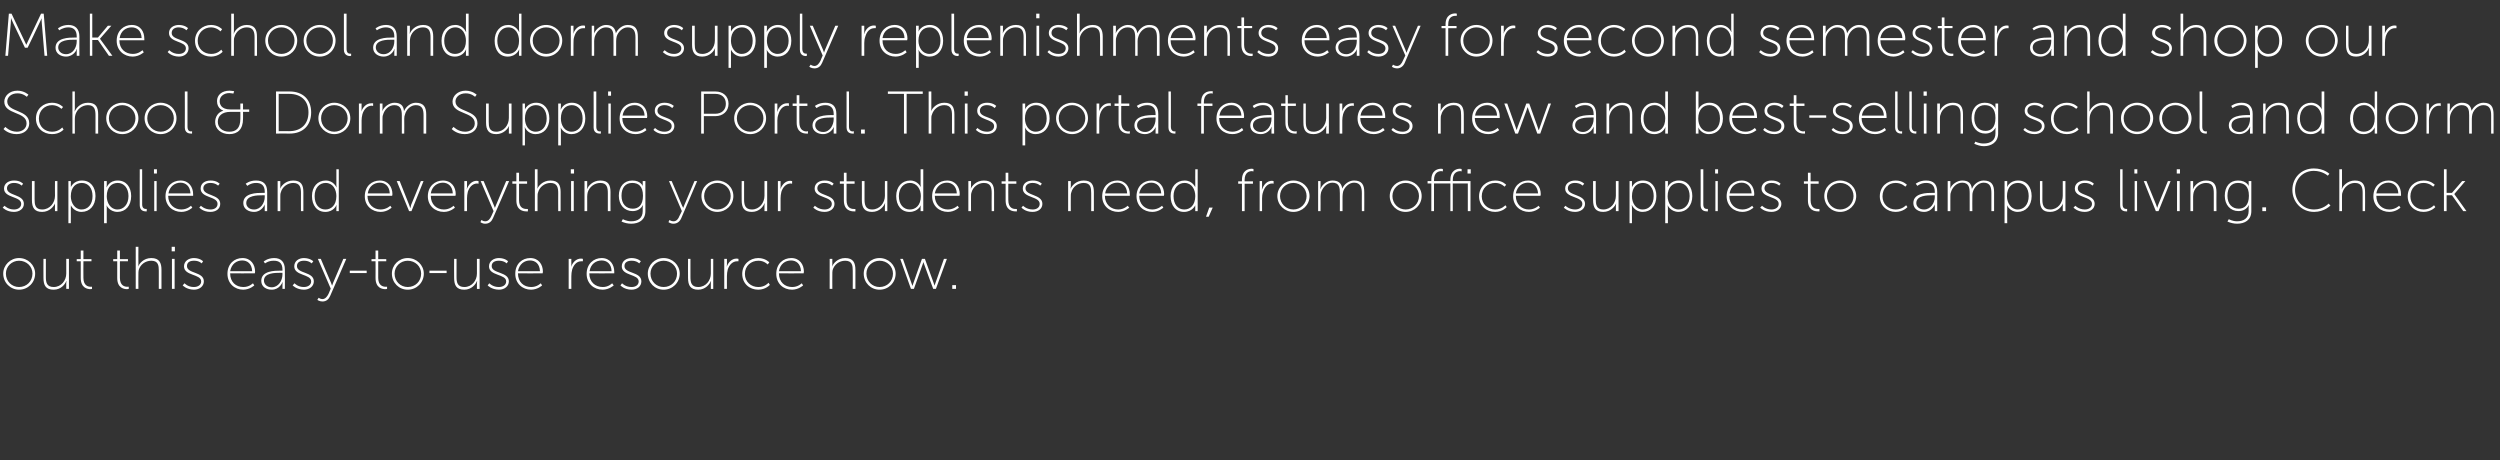 <?xml version="1.0" standalone="no"?><!DOCTYPE svg PUBLIC "-//W3C//DTD SVG 1.1//EN" "http://www.w3.org/Graphics/SVG/1.1/DTD/svg11.dtd"><svg xmlns="http://www.w3.org/2000/svg" version="1.1" width="932px" height="171.6px" viewBox="0 -4 932 171.6" style="top:-4px"><rect x="0" y="-4" width="932" height="171.6" fill="#333333" stroke="none"/><desc>Make school and dorm supply replenishments easy for second semester and shop our School &amp; Dorm Supplies Portal. This ...</desc><defs/><g id="Polygon144158"><path d="m7.1 92.2c3.3 0 6 2.6 6 5.8c0 3.4-2.7 6-6 6c-3.2 0-5.9-2.6-5.9-6c0-3.2 2.7-5.8 5.9-5.8zm0 10.8c2.8 0 5-2.1 5-5c0-2.7-2.2-4.8-5-4.8c-2.7 0-4.9 2.1-4.9 4.8c0 2.9 2.2 5 4.9 5zm9.1-10.5h.9s.03 6.76 0 6.8c0 1.9.3 3.7 2.9 3.7c2.8 0 4.7-2.4 4.7-5v-5.5h1v11.2h-1v-2c-.01-.49.1-.9.1-.9h-.1c-.4 1.1-1.9 3.2-4.7 3.2c-2.9 0-3.8-1.6-3.8-4.4c-.04 0 0-7.1 0-7.1zm13.9.9h-1.5v-.8h1.5v-3.2h1v3.2h3v.8h-3s-.04 6.17 0 6.2c0 2.9 1.8 3.3 2.7 3.3h.5v.8s-.2.08-.5.1c-1.2 0-3.7-.4-3.7-4.2v-6.2zm13.6 0h-1.5v-.8h1.5v-3.2h1v3.2h3v.8h-3s-.02 6.17 0 6.2c0 2.9 1.8 3.3 2.7 3.3h.6v.8s-.27.08-.6.1c-1.2 0-3.7-.4-3.7-4.2v-6.2zm6.9-5.4h1s-.05 6.47 0 6.5l-.1.9s.01-.01 0 0c.4-1.1 2-3.2 4.9-3.2c3 0 3.8 1.8 3.8 4.4v7.1h-1s.03-6.77 0-6.8c0-1.9-.2-3.7-2.8-3.7c-2.2 0-4.1 1.4-4.7 3.5c-.1.5-.1 1-.1 1.5c-.05.03 0 5.5 0 5.5h-1V88zM64 88h1.2v1.7H64V88zm.1 4.5h1v11.2h-1V92.5zm4.7 9.1s1.24 1.44 3.5 1.4c1.4 0 2.7-.7 2.7-2.1c0-2.8-6.4-2-6.4-5.6c0-2 1.8-3.1 3.7-3.1c2.38.03 3.4 1.2 3.4 1.2l-.5.8s-.98-1.05-2.9-1c-1.4 0-2.6.5-2.6 2c0 2.9 6.3 2 6.3 5.7c0 1.8-1.6 3.1-3.7 3.1c-2.79-.04-4.2-1.6-4.2-1.6l.7-.8zm21.6-9.4c3.1 0 4.7 2.4 4.7 5.1l-.1.6s-9.23.04-9.2 0c0 3.3 2.2 5.1 4.9 5.1c2.22.04 3.6-1.4 3.6-1.4l.5.8s-1.61 1.56-4.1 1.6c-3.2 0-5.9-2.3-5.9-5.9c0-3.8 2.6-5.9 5.6-5.9zm3.6 4.9c-.1-2.8-1.8-4-3.7-4c-2.1 0-4 1.3-4.5 4h8.2zm10.5-.2c.01-.03.8 0 .8 0c0 0-.03-.41 0-.4c0-2.5-1.3-3.3-3.2-3.3c-1.99-.05-3.3 1-3.3 1l-.5-.7s1.35-1.27 3.9-1.3c2.6 0 4 1.5 4 4.3c.04-.04 0 7.2 0 7.2h-.9s-.03-1.48 0-1.5c-.03-.59.1-1 .1-1h-.1s-1 2.8-4 2.8c-1.9 0-3.9-1-3.9-3.3c0-3.8 5.1-3.8 7.1-3.8zm-3.2 6.2c2.5 0 4-2.5 4-4.8c-.03.04 0-.6 0-.6c0 0-.76.04-.8 0c-1.9 0-6.1 0-6.1 2.9c0 1.2 1 2.5 2.9 2.5zm8.5-1.5s1.26 1.44 3.5 1.4c1.4 0 2.7-.7 2.7-2.1c0-2.8-6.3-2-6.3-5.6c0-2 1.7-3.1 3.6-3.1c2.39.03 3.5 1.2 3.5 1.2l-.6.8s-.97-1.05-2.9-1c-1.3 0-2.6.5-2.6 2c0 2.9 6.3 2 6.3 5.7c0 1.8-1.6 3.1-3.7 3.1c-2.77-.04-4.2-1.6-4.2-1.6l.7-.8zm9 5.4s.63.5 1.4.5c1.1 0 1.8-1 2.3-2c-.03-.02.8-1.9.8-1.9l-4.8-11.1h1.1s3.77 8.93 3.8 8.9l.4 1.1l.4-1.1c.02.03 3.8-8.9 3.8-8.9h1.1s-5.96 13.81-6 13.8c-.5 1.2-1.4 2.1-2.9 2.1c-1.09-.01-1.9-.6-1.9-.6l.5-.8zm11.6-10.1h6.3v.9h-6.3v-.9zm9.6-3.5h-1.5v-.8h1.5v-3.2h1v3.2h3v.8h-3v6.2c0 2.9 1.8 3.3 2.8 3.3h.5v.8s-.25.08-.6.1c-1.2 0-3.7-.4-3.7-4.2c.04.04 0-6.2 0-6.2zm12-1.2c3.3 0 6 2.6 6 5.8c0 3.4-2.7 6-6 6c-3.3 0-5.9-2.6-5.9-6c0-3.2 2.6-5.8 5.9-5.8zm0 10.8c2.8 0 5-2.1 5-5c0-2.7-2.2-4.8-5-4.8c-2.7 0-4.9 2.1-4.9 4.8c0 2.9 2.2 5 4.9 5zm8.1-6.1h6.4v.9h-6.4v-.9zm9.2-4.4h.9s.02 6.76 0 6.8c0 1.9.3 3.7 2.9 3.7c2.8 0 4.7-2.4 4.7-5c-.02-.04 0-5.5 0-5.5h1v11.2h-1s-.02-1.98 0-2c-.02-.49.1-.9.1-.9h-.1c-.4 1.1-2 3.2-4.7 3.2c-2.9 0-3.8-1.6-3.8-4.4c-.05 0 0-7.1 0-7.1zm13.1 9.1s1.33 1.44 3.6 1.4c1.4 0 2.7-.7 2.7-2.1c0-2.8-6.4-2-6.4-5.6c0-2 1.8-3.1 3.7-3.1c2.37.03 3.4 1.2 3.4 1.2l-.5.8s-1-1.05-3-1c-1.3 0-2.6.5-2.6 2c0 2.9 6.4 2 6.4 5.7c0 1.8-1.6 3.1-3.7 3.1c-2.8-.04-4.2-1.6-4.2-1.6l.6-.8zm15.3-9.4c3.1 0 4.7 2.4 4.7 5.1l-.1.6s-9.23.04-9.2 0c0 3.3 2.2 5.1 4.9 5.1c2.22.04 3.6-1.4 3.6-1.4l.5.8s-1.61 1.56-4.1 1.6c-3.2 0-5.9-2.3-5.9-5.9c0-3.8 2.6-5.9 5.6-5.9zm3.6 4.9c-.1-2.8-1.8-4-3.7-4c-2.1 0-4 1.3-4.5 4h8.2zm10.7-4.6h1s-.03 2.13 0 2.1c-.03.54-.1.9-.1.9c0 0 .02.05 0 0c.6-1.7 1.9-3.1 3.7-3.1c.36.01.7.1.7.1v.9s-.3-.03-.6 0c-1.8 0-2.9 1.5-3.4 3.1c-.2.8-.3 1.6-.3 2.4c-.03-.04 0 4.8 0 4.8h-1V92.5zm12.3-.3c3.1 0 4.7 2.4 4.7 5.1v.6s-9.28.04-9.3 0c0 3.3 2.3 5.1 5 5.1c2.17.04 3.5-1.4 3.5-1.4l.6.8s-1.65 1.56-4.1 1.6c-3.3 0-6-2.3-6-5.9c0-3.8 2.7-5.9 5.6-5.9zm3.7 4.9c-.1-2.8-1.8-4-3.7-4c-2.1 0-4.1 1.3-4.5 4h8.2zm3.9 4.5s1.29 1.44 3.6 1.4c1.4 0 2.6-.7 2.6-2.1c0-2.8-6.3-2-6.3-5.6c0-2 1.7-3.1 3.7-3.1c2.32.03 3.4 1.2 3.4 1.2l-.6.8s-.94-1.05-2.9-1c-1.3 0-2.6.5-2.6 2c0 2.9 6.3 2 6.3 5.7c0 1.8-1.5 3.1-3.7 3.1c-2.74-.04-4.1-1.6-4.1-1.6l.6-.8zm15.5-9.4c3.3 0 6 2.6 6 5.8c0 3.4-2.7 6-6 6c-3.3 0-5.9-2.6-5.9-6c0-3.2 2.6-5.8 5.9-5.8zm0 10.8c2.8 0 5-2.1 5-5c0-2.7-2.2-4.8-5-4.8c-2.7 0-4.9 2.1-4.9 4.8c0 2.9 2.2 5 4.9 5zm9.1-10.5h.9s.02 6.76 0 6.8c0 1.9.3 3.7 2.9 3.7c2.8 0 4.7-2.4 4.7-5c-.02-.04 0-5.5 0-5.5h.9v11.2h-.9s-.02-1.98 0-2c-.02-.49.1-.9.1-.9h-.1c-.4 1.1-2 3.2-4.7 3.2c-2.9 0-3.8-1.6-3.8-4.4c-.05 0 0-7.1 0-7.1zm13.5 0h1s-.02 2.13 0 2.1c-.02.54-.1.9-.1.9c0 0 .03.05 0 0c.6-1.7 1.9-3.1 3.7-3.1c.36.01.7.1.7.1v.9s-.29-.03-.5 0c-1.8 0-3 1.5-3.5 3.1c-.2.8-.3 1.6-.3 2.4c-.02-.04 0 4.8 0 4.8h-1V92.5zm12.7-.3c2.71.03 4.1 1.6 4.1 1.6l-.6.8s-1.32-1.45-3.5-1.4c-2.7 0-5 1.9-5 4.9c0 3 2.3 4.9 5 4.9c2.5.04 3.8-1.6 3.8-1.6l.5.8s-1.48 1.76-4.3 1.8c-3.3 0-6-2.3-6-5.9c0-3.5 2.8-5.9 6-5.9zm12.3 0c3.1 0 4.7 2.4 4.7 5.1l-.1.6s-9.23.04-9.2 0c0 3.3 2.2 5.1 4.9 5.1c2.21.04 3.6-1.4 3.6-1.4l.5.8s-1.61 1.56-4.1 1.6c-3.3 0-5.9-2.3-5.9-5.9c0-3.8 2.6-5.9 5.6-5.9zm3.6 4.9c-.1-2.8-1.8-4-3.7-4c-2.1 0-4.1 1.3-4.5 4h8.2zm10.7-4.6h1s-.04 1.97 0 2c-.04.49-.1.9-.1.9c0 0 .02-.01 0 0c.4-1.1 2-3.2 4.9-3.2c3 0 3.8 1.8 3.8 4.4v7.1h-1s.04-6.77 0-6.8c0-1.9-.2-3.7-2.8-3.7c-2.2 0-4.1 1.4-4.7 3.5c-.1.5-.1 1-.1 1.5c-.04.03 0 5.5 0 5.5h-1V92.5zm18.6-.3c3.3 0 6 2.6 6 5.8c0 3.4-2.7 6-6 6c-3.3 0-5.9-2.6-5.9-6c0-3.2 2.6-5.8 5.9-5.8zm0 10.8c2.8 0 5-2.1 5-5c0-2.7-2.2-4.8-5-4.8c-2.7 0-4.9 2.1-4.9 4.8c0 2.9 2.2 5 4.9 5zm7.7-10.5h1s3.13 8.78 3.1 8.8c.21.51.4 1.2.4 1.2h.1s.17-.69.4-1.2c-.04-.02 3.1-8.8 3.1-8.8h1.1s3.16 8.78 3.2 8.8c.14.51.4 1.2.4 1.2c0 0 .18-.66.4-1.2c-.01-.02 3.1-8.8 3.1-8.8h1.1l-4.1 11.2h-1s-3.24-8.69-3.2-8.7c-.24-.53-.4-1.2-.4-1.2h-.1s-.16.67-.4 1.2c.03.01-3.1 8.7-3.1 8.7h-1.1l-4-11.2zm19.4 9.8h1.4v1.4H355v-1.4z" stroke="none" fill="#ffffff"/></g><g id="Polygon144157"><path d="m1.7 72.7s1.25 1.38 3.5 1.4c1.4 0 2.7-.7 2.7-2.1c0-2.9-6.4-2.1-6.4-5.7c0-2 1.8-3 3.7-3c2.39-.04 3.4 1.2 3.4 1.2l-.5.7s-.98-1.02-2.9-1c-1.3 0-2.6.6-2.6 2c0 2.9 6.3 2.1 6.3 5.8c0 1.8-1.6 3-3.7 3c-2.78-.01-4.2-1.6-4.2-1.6l.7-.7zm10.2-9.2h1s-.01 6.79 0 6.8c0 1.9.2 3.8 2.8 3.8c2.9 0 4.8-2.5 4.8-5.1c-.05-.01 0-5.5 0-5.5h.9v11.2h-.9s-.05-1.94 0-1.9c-.05-.56 0-1 0-1c0 0 0 .04 0 0c-.4 1.1-2 3.2-4.8 3.2c-2.8 0-3.8-1.5-3.8-4.4c.02.03 0-7.1 0-7.1zm13.6 0h.9s.05 1.38 0 1.4c.05.49 0 .9 0 .9c0 0 .97-2.54 4.2-2.5c3.1 0 5 2.4 5 5.8c0 3.6-2.2 5.9-5.2 5.9c-2.96-.01-4-2.5-4-2.5c0 0 .05.37 0 .9c.05.05 0 5.8 0 5.8h-.9V63.5zm4.9 10.6c2.3 0 4.1-1.8 4.1-5c0-3-1.6-4.9-4-4.9c-2.1 0-4.1 1.4-4.1 5c0 2.4 1.5 4.9 4 4.9zm8.4-10.6h1v1.4c-.01.49-.1.9-.1.9h.1s.92-2.54 4.1-2.5c3.1 0 5 2.4 5 5.8c0 3.6-2.1 5.9-5.1 5.9c-3.01-.01-4.1-2.5-4.1-2.5c0 0 .09.37.1.9v5.8h-1V63.5zm5 10.6c2.2 0 4.1-1.8 4.1-5c0-3-1.7-4.9-4-4.9c-2.1 0-4.1 1.4-4.1 5c0 2.4 1.4 4.9 4 4.9zm8.3-15h.9s.03 13.07 0 13.1c0 1.5.9 1.7 1.4 1.7c.17.02.3 0 .3 0v.9h-.4c-.6 0-2.2-.2-2.2-2.3c-.04-.04 0-13.4 0-13.4zm5.3 0h1.1v1.6h-1.1v-1.6zm.1 4.4h.9v11.2h-.9V63.5zm9.8-.2c3.1 0 4.7 2.4 4.7 5.1v.6s-9.29-.03-9.3 0c0 3.2 2.3 5.1 4.9 5.1c2.26-.02 3.6-1.4 3.6-1.4l.5.7s-1.56 1.59-4.1 1.6c-3.2 0-5.9-2.3-5.9-5.8c0-3.8 2.6-5.9 5.6-5.9zm3.7 4.8c-.1-2.7-1.8-4-3.7-4c-2.1 0-4.1 1.4-4.5 4h8.2zm3.9 4.6s1.28 1.38 3.6 1.4c1.4 0 2.6-.7 2.6-2.1c0-2.9-6.3-2.1-6.3-5.7c0-2 1.7-3 3.7-3c2.31-.04 3.4 1.2 3.4 1.2l-.6.7s-.95-1.02-2.9-1c-1.3 0-2.6.6-2.6 2c0 2.9 6.3 2.1 6.3 5.8c0 1.8-1.5 3-3.7 3c-2.75-.01-4.1-1.6-4.1-1.6l.6-.7zm23-4.8h.8s-.04-.38 0-.4c0-2.5-1.4-3.3-3.2-3.3c-2.01-.02-3.3 1.1-3.3 1.1l-.6-.8s1.43-1.24 3.9-1.2c2.7 0 4.1 1.4 4.1 4.2c.02 0 0 7.2 0 7.2h-.9s-.04-1.45 0-1.5c-.04-.56 0-1 0-1c0 0 0 .04 0 0c0 0-1 2.8-4 2.8c-1.9 0-4-1-4-3.3c0-3.8 5.1-3.8 7.2-3.8zm-3.2 6.2c2.5 0 4-2.5 4-4.7c-.04-.02 0-.6 0-.6c0 0-.78-.03-.8 0c-1.9 0-6.1 0-6.1 2.9c0 1.2 1 2.4 2.9 2.4zm8.8-10.6h1v2c-.01.52-.1.9-.1.9c0 0 .04.02 0 0c.4-1 2-3.1 4.9-3.1c3 0 3.8 1.7 3.8 4.3c.03.03 0 7.1 0 7.1h-.9s-.03-6.73 0-6.7c0-2-.3-3.8-2.9-3.8c-2.1 0-4.1 1.5-4.6 3.5c-.2.5-.2 1-.2 1.6v5.4h-1V63.5zm17.9-.2c2.94-.04 4 2.5 4 2.5h.1s-.12-.41-.1-.9c-.02-.02 0-5.8 0-5.8h.9v15.6h-.9s-.02-1.38 0-1.4c-.02-.5.1-.8.1-.8h-.1s-.97 2.49-4.1 2.5c-3.1 0-5-2.4-5-5.9c0-3.5 2.1-5.8 5.1-5.8zm-.1 10.8c2.1 0 4.1-1.5 4.1-5c0-2.5-1.3-4.9-4-4.9c-2.3 0-4.1 1.8-4.1 4.9c0 3.1 1.6 5 4 5zm20.3-10.8c3.1 0 4.7 2.4 4.7 5.1c-.01.21-.1.6-.1.6c0 0-9.2-.03-9.2 0c0 3.2 2.3 5.1 4.9 5.1c2.24-.02 3.6-1.4 3.6-1.4l.5.7s-1.58 1.59-4.1 1.6c-3.2 0-5.9-2.3-5.9-5.8c0-3.8 2.6-5.9 5.6-5.9zm3.7 4.8c-.1-2.7-1.8-4-3.7-4c-2.2 0-4.1 1.4-4.5 4h8.2zm2.6-4.6h1.1l3.5 8.8c.22.54.4 1.2.4 1.2h.1s.14-.66.3-1.2c.04.01 3.6-8.8 3.6-8.8h1l-4.5 11.2h-.9l-4.6-11.2zm17.2-.2c3.2 0 4.8 2.4 4.8 5.1c-.05.21-.1.6-.1.6c0 0-9.24-.03-9.2 0c0 3.2 2.2 5.1 4.9 5.1c2.21-.02 3.6-1.4 3.6-1.4l.5.7s-1.62 1.59-4.1 1.6c-3.3 0-6-2.3-6-5.8c0-3.8 2.7-5.9 5.6-5.9zm3.7 4.8c-.1-2.7-1.8-4-3.7-4c-2.1 0-4.1 1.4-4.5 4h8.2zm4.3-4.6h1s-.03 2.16 0 2.2c-.03.47-.1.9-.1.9c0 0 .03-.02 0 0c.6-1.7 1.9-3.2 3.7-3.2c.36.04.7.1.7.1v1s-.29-.09-.5-.1c-1.8 0-3 1.5-3.5 3.1c-.2.8-.3 1.7-.3 2.4c-.03-.01 0 4.8 0 4.8h-1V63.5zm6.4 14.5s.64.53 1.4.5c1.1 0 1.8-.9 2.3-2c-.02.02.8-1.8.8-1.8l-4.8-11.2h1.1l3.8 9l.4 1l.4-1c.03-.04 3.8-9 3.8-9h1.1s-5.95 13.84-6 13.8c-.5 1.2-1.4 2.1-2.9 2.1c-1.09.03-1.8-.6-1.8-.6l.4-.8zm13-13.5H191v-.9h1.5v-3.2h1v3.2h3v.9h-3s.01 6.11 0 6.1c0 3 1.8 3.3 2.8 3.3c.27.04.5 0 .5 0v.9h-.6c-1.2 0-3.7-.4-3.7-4.1c.04-.03 0-6.2 0-6.2zm6.9-5.4h1s-.02 6.4 0 6.4c-.02.52-.1.9-.1.9c0 0 .03.02 0 0c.4-1 2-3.1 4.9-3.1c3 0 3.8 1.7 3.8 4.3c.02.03 0 7.1 0 7.1h-.9s-.04-6.73 0-6.7c0-2-.3-3.8-2.9-3.8c-2.1 0-4.1 1.5-4.6 3.5c-.2.5-.2 1-.2 1.6c-.02-.04 0 5.4 0 5.4h-1V59.1zm13.4 0h1.2v1.6h-1.2v-1.6zm.1 4.4h1v11.2h-1V63.5zm5 0h1s.02 2 0 2c.02.52-.1.9-.1.9c0 0 .07.02.1 0c.4-1 2-3.1 4.9-3.1c3 0 3.8 1.7 3.8 4.3c-.04.03 0 7.1 0 7.1h-1s-.01-6.73 0-6.7c0-2-.3-3.8-2.8-3.8c-2.2 0-4.1 1.5-4.7 3.5c-.1.5-.2 1-.2 1.6c.02-.04 0 5.4 0 5.4h-1V63.5zm17.4 15c2.4 0 4.3-1.1 4.3-3.8v-1.3c.04-.56.1-1 .1-1c0 0-.01.04 0 0c-.7 1.4-2 2.3-3.9 2.3c-3 0-5.1-2.3-5.1-5.7c0-3.5 2-5.7 5-5.7c3.23-.04 4 2.2 4 2.2c0 0-.06-.2-.1-.5c.04.03 0-1.5 0-1.5h1v11.2c0 3.4-2.5 4.7-5.3 4.7c-1.2 0-2.5-.3-3.6-.8c.01-.05.5-.9.5-.9c0 0 1.4.81 3.1.8zm4.4-9.5c0-3.7-1.8-4.8-4-4.8c-2.5 0-4 1.7-4 4.8c0 3 1.7 4.8 4.2 4.8c2 0 3.8-1.2 3.8-4.8zm9.9 9s.69.53 1.5.5c1.1 0 1.8-.9 2.2-2c.04.02.9-1.8.9-1.8l-4.8-11.2h1s3.84 8.96 3.8 9c.27.5.5 1 .5 1c0 0 .16-.5.4-1c-.01-.04 3.8-9 3.8-9h1s-5.89 13.84-5.9 13.8c-.5 1.2-1.5 2.1-2.9 2.1c-1.13.03-1.9-.6-1.9-.6l.4-.8zm17.8-14.7c3.3 0 6 2.5 6 5.8c0 3.3-2.7 5.9-6 5.9c-3.2 0-5.9-2.6-5.9-5.9c0-3.3 2.7-5.8 5.9-5.8zm0 10.8c2.8 0 5-2.2 5-5c0-2.8-2.2-4.9-5-4.9c-2.7 0-4.9 2.1-4.9 4.9c0 2.8 2.2 5 4.9 5zm9.1-10.6h.9s.03 6.79 0 6.8c0 1.9.3 3.8 2.9 3.8c2.8 0 4.7-2.5 4.7-5.1v-5.5h1v11.2h-1v-1.9c-.01-.56.1-1 .1-1c0 0-.06.04-.1 0c-.4 1.1-1.9 3.2-4.7 3.2c-2.9 0-3.8-1.5-3.8-4.4c-.04.03 0-7.1 0-7.1zm13.5 0h1s-.01 2.16 0 2.2c-.01.47-.1.9-.1.9c0 0 .04-.02 0 0c.6-1.7 1.9-3.2 3.7-3.2c.38.04.7.1.7.1v1s-.28-.09-.5-.1c-1.8 0-3 1.5-3.5 3.1c-.2.8-.3 1.7-.3 2.4v4.8h-1V63.5zm13.8 9.2s1.32 1.38 3.6 1.4c1.4 0 2.7-.7 2.7-2.1c0-2.9-6.4-2.1-6.4-5.7c0-2 1.7-3 3.7-3c2.36-.04 3.4 1.2 3.4 1.2l-.6.7s-.91-1.02-2.9-1c-1.3 0-2.6.6-2.6 2c0 2.9 6.4 2.1 6.4 5.8c0 1.8-1.6 3-3.7 3c-2.81-.01-4.2-1.6-4.2-1.6l.6-.7zm10.8-8.2h-1.5v-.9h1.5v-3.2h1v3.2h3v.9h-3s-.01 6.11 0 6.1c0 3 1.8 3.3 2.7 3.3c.36.04.6 0 .6 0v.9h-.6c-1.2 0-3.7-.4-3.7-4.1c.02-.03 0-6.2 0-6.2zm6.7-1h1v6.8c0 1.9.3 3.8 2.8 3.8c2.9 0 4.8-2.5 4.8-5.1c-.04-.01 0-5.5 0-5.5h.9v11.2h-.9s-.04-1.94 0-1.9c-.04-.56.1-1 .1-1c0 0-.09.04-.1 0c-.4 1.1-2 3.2-4.8 3.2c-2.8 0-3.8-1.5-3.8-4.4c.03.03 0-7.1 0-7.1zm18-.2c2.9-.04 4 2.5 4 2.5c0 0-.07-.41-.1-.9c.03-.02 0-5.8 0-5.8h1v15.6h-1s.03-1.38 0-1.4c.03-.5.1-.8.1-.8c0 0-1.01 2.49-4.2 2.5c-3.1 0-5-2.4-5-5.9c0-3.5 2.2-5.8 5.2-5.8zm-.1 10.8c2.1 0 4.1-1.5 4.1-5c0-2.5-1.4-4.9-4.1-4.9c-2.2 0-4.1 1.8-4.1 4.9c0 3.1 1.7 5 4.1 5zm13.9-10.8c3.1 0 4.7 2.4 4.7 5.1l-.1.6s-9.23-.03-9.2 0c0 3.2 2.2 5.1 4.9 5.1c2.21-.02 3.6-1.4 3.6-1.4l.5.7s-1.61 1.59-4.1 1.6c-3.3 0-5.9-2.3-5.9-5.8c0-3.8 2.6-5.9 5.6-5.9zm3.6 4.8c-.1-2.7-1.8-4-3.7-4c-2.1 0-4 1.4-4.5 4h8.2zm4.3-4.6h1s-.02 2 0 2c-.02.52-.1.9-.1.9c0 0 .03.02 0 0c.4-1 2-3.1 4.9-3.1c3 0 3.8 1.7 3.8 4.3c.02.03 0 7.1 0 7.1h-.9s-.05-6.73 0-6.7c0-2-.3-3.8-2.9-3.8c-2.1 0-4.1 1.5-4.6 3.5c-.2.5-.2 1-.2 1.6c-.02-.04 0 5.4 0 5.4h-1V63.5zm13.9 1h-1.5v-.9h1.5v-3.2h1v3.2h3v.9h-3s-.04 6.11 0 6.1c0 3 1.8 3.3 2.7 3.3c.32.04.5 0 .5 0v.9h-.5c-1.2 0-3.7-.4-3.7-4.1v-6.2zm6.5 8.2s1.28 1.38 3.6 1.4c1.4 0 2.6-.7 2.6-2.1c0-2.9-6.3-2.1-6.3-5.7c0-2 1.7-3 3.7-3c2.32-.04 3.4 1.2 3.4 1.2l-.6.7s-.95-1.02-2.9-1c-1.3 0-2.6.6-2.6 2c0 2.9 6.3 2.1 6.3 5.8c0 1.8-1.5 3-3.7 3c-2.75-.01-4.1-1.6-4.1-1.6l.6-.7zm16.8-9.2h1s-.03 2 0 2c-.03.52-.1.9-.1.9c0 0 .02.02 0 0c.4-1 2-3.1 4.9-3.1c3 0 3.8 1.7 3.8 4.3v7.1h-1s.04-6.73 0-6.7c0-2-.2-3.8-2.8-3.8c-2.2 0-4.1 1.5-4.6 3.5c-.2.5-.2 1-.2 1.6c-.03-.04 0 5.4 0 5.4h-1V63.5zm18.3-.2c3.1 0 4.7 2.4 4.7 5.1v.6s-9.28-.03-9.3 0c0 3.2 2.3 5.1 5 5.1c2.16-.02 3.5-1.4 3.5-1.4l.6.7s-1.66 1.59-4.1 1.6c-3.3 0-6-2.3-6-5.8c0-3.8 2.7-5.9 5.6-5.9zm3.7 4.8c-.1-2.7-1.8-4-3.7-4c-2.1 0-4.1 1.4-4.5 4h8.2zm9.1-4.8c3.1 0 4.7 2.4 4.7 5.1l-.1.6s-9.23-.03-9.2 0c0 3.2 2.2 5.1 4.9 5.1c2.21-.02 3.6-1.4 3.6-1.4l.5.7s-1.61 1.59-4.1 1.6c-3.3 0-5.9-2.3-5.9-5.8c0-3.8 2.6-5.9 5.6-5.9zm3.6 4.8c-.1-2.7-1.8-4-3.7-4c-2.1 0-4 1.4-4.5 4h8.2zm8.7-4.8c2.92-.04 4 2.5 4 2.5c0 0-.04-.41 0-.9c-.04-.02 0-5.8 0-5.8h.9v15.6h-.9s-.04-1.38 0-1.4c-.04-.5 0-.8 0-.8c0 0-.99 2.49-4.2 2.5c-3.1 0-5-2.4-5-5.9c0-3.5 2.2-5.8 5.2-5.8zm-.1 10.8c2.1 0 4.1-1.5 4.1-5c0-2.5-1.3-4.9-4-4.9c-2.3 0-4.1 1.8-4.1 4.9c0 3.1 1.6 5 4 5zm9.3-.7h1.3l-1.5 3.4h-1l1.2-3.4zm12.2-8.9h-1.4v-.9h1.4v-.5c0-3.7 2.5-4.2 3.7-4.2c.32.04.6.1.6.1v.9s-.26-.08-.6-.1c-.9 0-2.7.4-2.7 3.3c-.02-.04 0 .5 0 .5h3.1v.9H464v10.2h-1V64.5zm6.6-1h.9s.02 2.16 0 2.2c.02.47-.1.9-.1.9c0 0 .08-.02.1 0c.6-1.7 1.8-3.2 3.7-3.2c.31.04.6.1.6.1v1s-.24-.09-.5-.1c-1.8 0-2.9 1.5-3.4 3.1c-.3.8-.4 1.7-.4 2.4c.02-.01 0 4.8 0 4.8h-.9V63.5zm12.6-.2c3.3 0 6 2.5 6 5.8c0 3.3-2.7 5.9-6 5.9c-3.3 0-6-2.6-6-5.9c0-3.3 2.7-5.8 6-5.8zm0 10.8c2.7 0 4.9-2.2 4.9-5c0-2.8-2.2-4.9-4.9-4.9c-2.8 0-5 2.1-5 4.9c0 2.8 2.2 5 5 5zm9.2-10.6h.9s.04 2 0 2c.04.52-.1.9-.1.9c0 0 .09.02.1 0c.6-1.7 2.6-3.1 4.4-3.1c2.3 0 3.4 1 3.7 3c.7-1.6 2.4-3 4.4-3c3 0 3.8 1.7 3.8 4.3c.04.03 0 7.1 0 7.1h-.9s-.03-6.73 0-6.7c0-2.1-.5-3.9-2.9-3.9c-1.9 0-3.6 1.7-4.1 3.4c-.1.6-.2 1.1-.2 1.8v5.4h-1s.03-6.73 0-6.7c0-2-.2-3.9-2.8-3.9c-2 0-3.6 1.8-4.2 3.6c-.1.5-.2 1-.2 1.6c.04-.04 0 5.4 0 5.4h-.9V63.5zm32.6-.2c3.3 0 6 2.5 6 5.8c0 3.3-2.7 5.9-6 5.9c-3.3 0-5.9-2.6-5.9-5.9c0-3.3 2.6-5.8 5.9-5.8zm0 10.8c2.8 0 5-2.2 5-5c0-2.8-2.2-4.9-5-4.9c-2.7 0-4.9 2.1-4.9 4.9c0 2.8 2.2 5 4.9 5zm23.2-9.7h-5.6v10.3h-.9V64.4h-6.1v10.3h-1V64.4h-1.4v-.9h1.4s.03-.41 0-.4c0-3.7 2.5-4.2 3.7-4.2c.34.04.6.1.6.1v.9s-.24-.08-.6-.1c-.9 0-2.7.4-2.7 3.3v.4h6.1s-.04-.41 0-.4c0-3.7 2.5-4.2 3.6-4.2c.37.04.6.1.6.1v.9s-.2-.08-.5-.1c-.9 0-2.8.4-2.8 3.3c.03-.04 0 .4 0 .4h6.6v11.2h-1V64.4zm-.1-5.3h1.2v1.6h-1.2v-1.6zm10.3 4.2c2.72-.04 4.1 1.6 4.1 1.6l-.6.7s-1.31-1.42-3.5-1.4c-2.7 0-5 1.9-5 5c0 2.9 2.3 4.9 5 4.9c2.51-.02 3.8-1.6 3.8-1.6l.5.7s-1.46 1.79-4.3 1.8c-3.3 0-6-2.3-6-5.8c0-3.6 2.8-5.9 6-5.9zm12.3 0c3.1 0 4.7 2.4 4.7 5.1l-.1.6s-9.22-.03-9.2 0c0 3.2 2.2 5.1 4.9 5.1c2.22-.02 3.6-1.4 3.6-1.4l.5.7s-1.6 1.59-4.1 1.6c-3.2 0-5.9-2.3-5.9-5.8c0-3.8 2.6-5.9 5.6-5.9zm3.7 4.8c-.2-2.7-1.8-4-3.8-4c-2.1 0-4 1.4-4.5 4h8.3zm10.2 4.6s1.33 1.38 3.6 1.4c1.4 0 2.7-.7 2.7-2.1c0-2.9-6.4-2.1-6.4-5.7c0-2 1.8-3 3.7-3c2.36-.04 3.4 1.2 3.4 1.2l-.6.7s-.9-1.02-2.9-1c-1.3 0-2.6.6-2.6 2c0 2.9 6.4 2.1 6.4 5.8c0 1.8-1.6 3-3.7 3c-2.8-.01-4.2-1.6-4.2-1.6l.6-.7zm10.3-9.2h1s-.03 6.79 0 6.8c0 1.9.2 3.8 2.8 3.8c2.9 0 4.7-2.5 4.7-5.1c.03-.01 0-5.5 0-5.5h1v11.2h-1s.03-1.94 0-1.9c.03-.56.1-1 .1-1c0 0-.03.04 0 0c-.4 1.1-2 3.2-4.8 3.2c-2.8 0-3.8-1.5-3.8-4.4v-7.1zm13.6 0h.9s.02 1.38 0 1.4c.02.49 0 .9 0 .9c0 0 .94-2.54 4.1-2.5c3.1 0 5 2.4 5 5.8c0 3.6-2.1 5.9-5.1 5.9c-2.99-.01-4-2.5-4-2.5h-.1s.12.37.1.9c.02.05 0 5.8 0 5.8h-.9V63.5zm4.9 10.6c2.3 0 4.1-1.8 4.1-5c0-3-1.6-4.9-4-4.9c-2.1 0-4.1 1.4-4.1 5c0 2.4 1.4 4.9 4 4.9zm8.4-10.6h1s-.03 1.38 0 1.4c-.03.49-.1.9-.1.9c0 0 .99-2.54 4.2-2.5c3.1 0 5 2.4 5 5.8c0 3.6-2.2 5.9-5.1 5.9c-3.04-.01-4.1-2.5-4.1-2.5c0 0 .07.37.1.9c-.03.05 0 5.8 0 5.8h-1V63.5zm5 10.6c2.2 0 4.1-1.8 4.1-5c0-3-1.7-4.9-4-4.9c-2.2 0-4.2 1.4-4.2 5c0 2.4 1.5 4.9 4.1 4.9zm8.2-15h1s.01 13.07 0 13.1c0 1.5.8 1.7 1.4 1.7c.15.02.3 0 .3 0v.9h-.4c-.7 0-2.3-.2-2.3-2.3c.04-.04 0-13.4 0-13.4zm5.4 0h1.1v1.6h-1.1v-1.6zm.1 4.4h.9v11.2h-.9V63.5zm9.8-.2c3.1 0 4.7 2.4 4.7 5.1c-.02.21-.1.6-.1.6c0 0-9.21-.03-9.2 0c0 3.2 2.2 5.1 4.9 5.1c2.24-.02 3.6-1.4 3.6-1.4l.5.7s-1.59 1.59-4.1 1.6c-3.2 0-5.9-2.3-5.9-5.8c0-3.8 2.6-5.9 5.6-5.9zm3.7 4.8c-.1-2.7-1.8-4-3.7-4c-2.2 0-4.1 1.4-4.5 4h8.2zm3.9 4.6s1.25 1.38 3.5 1.4c1.4 0 2.7-.7 2.7-2.1c0-2.9-6.4-2.1-6.4-5.7c0-2 1.8-3 3.7-3c2.39-.04 3.4 1.2 3.4 1.2l-.5.7s-.97-1.02-2.9-1c-1.3 0-2.6.6-2.6 2c0 2.9 6.3 2.1 6.3 5.8c0 1.8-1.6 3-3.7 3c-2.78-.01-4.2-1.6-4.2-1.6l.7-.7zm17.1-8.2h-1.5v-.9h1.5v-3.2h1v3.2h3v.9h-3s.01 6.11 0 6.1c0 3 1.8 3.3 2.8 3.3c.27.04.5 0 .5 0v.9h-.6c-1.2 0-3.7-.4-3.7-4.1c.04-.03 0-6.2 0-6.2zm12-1.2c3.3 0 6 2.5 6 5.8c0 3.3-2.7 5.9-6 5.9c-3.3 0-5.9-2.6-5.9-5.9c0-3.3 2.6-5.8 5.9-5.8zm0 10.8c2.8 0 5-2.2 5-5c0-2.8-2.2-4.9-5-4.9c-2.7 0-4.9 2.1-4.9 4.9c0 2.8 2.2 5 4.9 5zm20.7-10.8c2.78-.04 4.2 1.6 4.2 1.6l-.6.7s-1.35-1.42-3.6-1.4c-2.7 0-4.9 1.9-4.9 5c0 2.9 2.2 4.9 4.9 4.9c2.57-.02 3.9-1.6 3.9-1.6l.5.7s-1.51 1.79-4.4 1.8c-3.2 0-5.9-2.3-5.9-5.8c0-3.6 2.7-5.9 5.9-5.9zm13.8 4.6h.8s-.04-.38 0-.4c0-2.5-1.4-3.3-3.2-3.3c-2.01-.02-3.3 1.1-3.3 1.1l-.6-.8s1.43-1.24 3.9-1.2c2.7 0 4.1 1.4 4.1 4.2c.03 0 0 7.2 0 7.2h-.9s-.04-1.45 0-1.5c-.04-.56 0-1 0-1c0 0 0 .04 0 0c0 0-1 2.8-4 2.8c-1.9 0-4-1-4-3.3c0-3.8 5.1-3.8 7.2-3.8zm-3.2 6.2c2.5 0 4-2.5 4-4.7c-.04-.02 0-.6 0-.6c0 0-.78-.03-.8 0c-1.9 0-6.1 0-6.1 2.9c0 1.2 1 2.4 2.9 2.4zm8.8-10.6h1v2c-.01.52-.1.9-.1.9c0 0 .04.02 0 0c.6-1.7 2.7-3.1 4.5-3.1c2.3 0 3.4 1 3.6 3h.1c.6-1.6 2.4-3 4.3-3c3 0 3.9 1.7 3.9 4.3v7.1h-1s.02-6.73 0-6.7c0-2.1-.4-3.9-2.9-3.9c-1.9 0-3.5 1.7-4 3.4c-.2.6-.2 1.1-.2 1.8c-.05-.04 0 5.4 0 5.4h-1s-.02-6.73 0-6.7c0-2-.3-3.9-2.8-3.9c-2.1 0-3.7 1.8-4.2 3.6c-.2.5-.2 1-.2 1.6v5.4h-1V63.5zm21.2 0h1s-.04 1.38 0 1.4c-.04.49-.1.9-.1.9c0 0 .98-2.54 4.2-2.5c3.1 0 5 2.4 5 5.8c0 3.6-2.2 5.9-5.2 5.9c-2.95-.01-4-2.5-4-2.5c0 0 .06.37.1.9c-.04.05 0 5.8 0 5.8h-1V63.5zm4.9 10.6c2.3 0 4.1-1.8 4.1-5c0-3-1.6-4.9-4-4.9c-2.1 0-4.1 1.4-4.1 5c0 2.4 1.5 4.9 4 4.9zm8.3-10.6h.9s.04 6.79 0 6.8c0 1.9.3 3.8 2.9 3.8c2.9 0 4.7-2.5 4.7-5.1v-5.5h1v11.2h-1v-1.9c.01-.56.1-1 .1-1c0 0-.05.04 0 0c-.4 1.1-2 3.2-4.8 3.2c-2.9 0-3.8-1.5-3.8-4.4c-.02.03 0-7.1 0-7.1zm13.2 9.2s1.25 1.38 3.5 1.4c1.4 0 2.7-.7 2.7-2.1c0-2.9-6.4-2.1-6.4-5.7c0-2 1.8-3 3.7-3c2.39-.04 3.4 1.2 3.4 1.2l-.5.7s-.97-1.02-2.9-1c-1.3 0-2.6.6-2.6 2c0 2.9 6.3 2.1 6.3 5.8c0 1.8-1.6 3-3.7 3c-2.78-.01-4.2-1.6-4.2-1.6l.7-.7zm16.7-13.6h.9s.02 13.07 0 13.1c0 1.5.9 1.7 1.4 1.7c.17.02.3 0 .3 0v.9h-.4c-.7 0-2.2-.2-2.2-2.3c-.04-.04 0-13.4 0-13.4zm5.3 0h1.1v1.6h-1.1v-1.6zm.1 4.4h.9v11.2h-.9V63.5zm3.4 0h1s3.57 8.81 3.6 8.8l.4 1.2s.2-.66.4-1.2l3.6-8.8h1l-4.5 11.2h-1l-4.5-11.2zm12.3-4.4h1.2v1.6h-1.2v-1.6zm.1 4.4h1v11.2h-1V63.5zm5 0h1v2c.01.52-.1.9-.1.9c0 0 .06.02.1 0c.4-1 2-3.1 4.8-3.1c3 0 3.9 1.7 3.9 4.3c-.05.03 0 7.1 0 7.1h-1s-.01-6.73 0-6.7c0-2-.3-3.8-2.9-3.8c-2.1 0-4 1.5-4.6 3.5c-.1.5-.2 1-.2 1.6v5.4h-1V63.5zm17.4 15c2.4 0 4.3-1.1 4.3-3.8v-1.3c.04-.56.1-1 .1-1c0 0-.02.04 0 0c-.7 1.4-2 2.3-3.9 2.3c-3 0-5.1-2.3-5.1-5.7c0-3.5 1.9-5.7 4.9-5.7c3.32-.04 4.1 2.2 4.1 2.2c0 0-.06-.2-.1-.5c.04.03 0-1.5 0-1.5h1v11.2c0 3.4-2.5 4.7-5.3 4.7c-1.2 0-2.5-.3-3.6-.8c0-.05.5-.9.5-.9c0 0 1.39.81 3.1.8zm4.4-9.5c0-3.7-1.8-4.8-4.1-4.8c-2.4 0-3.9 1.7-3.9 4.8c0 3 1.7 4.8 4.2 4.8c2 0 3.8-1.2 3.8-4.8zm5 4.3h1.4v1.4h-1.4v-1.4zm19.2-14.5c3.82-.01 5.8 2 5.8 2l-.6.7s-1.96-1.79-5.2-1.8c-4 0-7 3-7 7.1c0 4.1 3 7.3 7.1 7.3c3.44-.02 5.4-2.2 5.4-2.2l.7.7s-2.2 2.39-6.1 2.4c-4.7 0-8.1-3.7-8.1-8.2c0-4.6 3.4-8 8-8zm9.5.3h1v6.4c0 .52-.1.9-.1.9c0 0 .06.02.1 0c.3-1 2-3.1 4.8-3.1c3 0 3.8 1.7 3.8 4.3c.05.03 0 7.1 0 7.1h-.9s-.02-6.73 0-6.7c0-2-.3-3.8-2.9-3.8c-2.1 0-4 1.5-4.6 3.5c-.2.5-.2 1-.2 1.6v5.4h-1V59.1zm18.3 4.2c3.2 0 4.7 2.4 4.7 5.1c.05.21 0 .6 0 .6c0 0-9.25-.03-9.2 0c0 3.2 2.2 5.1 4.9 5.1c2.2-.02 3.6-1.4 3.6-1.4l.5.7s-1.62 1.59-4.1 1.6c-3.3 0-6-2.3-6-5.8c0-3.8 2.7-5.9 5.6-5.9zm3.7 4.8c-.1-2.7-1.8-4-3.7-4c-2.1 0-4.1 1.4-4.5 4h8.2zm9.4-4.8c2.78-.04 4.2 1.6 4.2 1.6l-.6.7s-1.35-1.42-3.6-1.4c-2.7 0-4.9 1.9-4.9 5c0 2.9 2.2 4.9 4.9 4.9c2.57-.02 3.9-1.6 3.9-1.6l.5.7s-1.5 1.79-4.4 1.8c-3.2 0-5.9-2.3-5.9-5.8c0-3.6 2.7-5.9 5.9-5.9zm7.6-4.2h1v8.8h2l3.8-4.4h1.2l-4.1 4.8v.1l4.5 6.3h-1.2l-4.2-5.9h-2v5.9h-1V59.1z" stroke="none" fill="#ffffff"/></g><g id="Polygon144156"><path d="m2 43.3s1.6 1.79 4.3 1.8c2 0 3.6-1.2 3.6-3.1c0-4.5-8.3-3.2-8.3-8.1c0-2.1 1.9-4.1 4.9-4.1c2.58.02 4.1 1.5 4.1 1.5l-.6.8s-1.38-1.34-3.5-1.3c-2.4 0-3.8 1.5-3.8 3c0 4.2 8.2 2.9 8.2 8.2c0 2.2-1.8 4-4.7 4c-3.16.03-4.9-1.9-4.9-1.9l.7-.8zm17.4-9c2.73 0 4.1 1.6 4.1 1.6l-.6.7s-1.3-1.39-3.5-1.4c-2.7 0-4.9 2-4.9 5c0 3 2.2 4.9 4.9 4.9c2.53.01 3.8-1.6 3.8-1.6l.5.8s-1.45 1.73-4.3 1.7c-3.3 0-6-2.3-6-5.8c0-3.6 2.8-5.9 6-5.9zm7.6-4.2h.9s.02 6.43 0 6.4c.02.55-.1 1-.1 1c0 0 .07-.05.1 0c.4-1.1 2-3.2 4.9-3.2c3 0 3.8 1.7 3.8 4.4c-.03-.04 0 7.1 0 7.1h-1V39c0-2-.3-3.8-2.8-3.8c-2.2 0-4.1 1.5-4.7 3.6c-.1.4-.2 1-.2 1.5c.02 0 0 5.5 0 5.5h-.9V30.1zm18.6 4.2c3.3 0 6 2.5 6 5.8c0 3.3-2.7 5.9-6 5.9c-3.3 0-6-2.6-6-5.9c0-3.3 2.7-5.8 6-5.8zm0 10.8c2.7 0 4.9-2.2 4.9-5c0-2.8-2.2-4.9-4.9-4.9c-2.8 0-5 2.1-5 4.9c0 2.8 2.2 5 5 5zm14.3-10.8c3.3 0 5.9 2.5 5.9 5.8c0 3.3-2.6 5.9-5.9 5.9c-3.3 0-6-2.6-6-5.9c0-3.3 2.7-5.8 6-5.8zm0 10.8c2.7 0 4.9-2.2 4.9-5c0-2.8-2.2-4.9-4.9-4.9c-2.8 0-5 2.1-5 4.9c0 2.8 2.2 5 5 5zm9-15h1s.01 13.11 0 13.1c0 1.6.8 1.8 1.4 1.8l.3-.1v.9s-.2.05-.4 0c-.7 0-2.3-.2-2.3-2.3c.04 0 0-13.4 0-13.4zm14.3 7.2c.04-.03 0-.1 0-.1c0 0-2.29-.62-2.3-3.5c0-2.2 1.7-3.9 4.7-3.9c.7.02 1.7.2 1.7.2l-.3.9s-.86-.19-1.5-.2c-2 0-3.6 1.2-3.6 3c0 1.1.5 3.1 4 3.1c-.01.05 3.7 0 3.7 0v-2.2h1v2.2h2.3v.9h-2.3s.04 2.55 0 2.6c0 3.9-2 5.7-5.1 5.7c-3.1 0-5.3-1.9-5.3-4.5c0-1.9 1.1-3.7 3-4.2zm2.3 7.8c2.5 0 4.1-1.3 4.1-4.8c.05-.05 0-2.6 0-2.6c0 0-3.67.04-3.7 0c-3.2 0-4.7 1.6-4.7 3.7c0 2.1 1.6 3.7 4.3 3.7zm17.4-15h5.1c4.8 0 8 2.9 8 7.8c0 5-3.2 7.9-8 7.9c-.02-.04-5.1 0-5.1 0V30.1zm4.9 14.8c4.3 0 7.2-2.5 7.2-7c0-4.5-2.9-6.9-7.2-6.9c.02-.02-3.9 0-3.9 0v13.9s3.92-.04 3.9 0zm16.8-10.6c3.3 0 6 2.5 6 5.8c0 3.3-2.7 5.9-6 5.9c-3.2 0-5.9-2.6-5.9-5.9c0-3.3 2.7-5.8 5.9-5.8zm0 10.8c2.8 0 5-2.2 5-5c0-2.8-2.2-4.9-5-4.9c-2.7 0-4.9 2.1-4.9 4.9c0 2.8 2.2 5 4.9 5zm9.2-10.5h1v2.1c-.01.51-.1.9-.1.9c0 0 .05.01 0 0c.6-1.7 1.9-3.1 3.7-3.1c.38-.02.7 0 .7 0v1l-.5-.1c-1.8 0-3 1.5-3.5 3.2c-.2.8-.3 1.6-.3 2.3v4.9h-1V34.6zm7.8 0h1v1.9c-.01.55-.1 1-.1 1c0 0 .04-.05 0 0c.6-1.7 2.7-3.2 4.5-3.2c2.3 0 3.4 1 3.6 3h.1c.6-1.5 2.4-3 4.3-3c3 0 3.9 1.7 3.9 4.4v7.1h-1s.02-6.8 0-6.8c0-2.1-.4-3.8-2.9-3.8c-1.9 0-3.5 1.6-4 3.4c-.2.5-.3 1-.3 1.7c.05 0 0 5.5 0 5.5h-.9s-.02-6.8 0-6.8c0-1.9-.3-3.8-2.8-3.8c-2.1 0-3.7 1.7-4.2 3.6c-.2.4-.2 1-.2 1.5v5.5h-1V34.6zm27.5 8.7s1.62 1.79 4.3 1.8c2 0 3.6-1.2 3.6-3.1c0-4.5-8.3-3.2-8.3-8.1c0-2.1 1.9-4.1 4.9-4.1c2.6.02 4.1 1.5 4.1 1.5l-.6.8s-1.36-1.34-3.5-1.3c-2.4 0-3.8 1.5-3.8 3c0 4.2 8.2 2.9 8.2 8.2c0 2.2-1.8 4-4.7 4c-3.14.03-4.9-1.9-4.9-1.9l.7-.8zm12.1-8.7h1s-.02 6.72 0 6.7c0 2 .2 3.8 2.8 3.8c2.9 0 4.7-2.5 4.7-5.1c.04.03 0-5.4 0-5.4h1v11.2h-1s.04-2.01 0-2c.04-.53.1-.9.1-.9c0 0-.01-.03 0 0c-.4 1-2 3.1-4.8 3.1c-2.8 0-3.8-1.5-3.8-4.3v-7.1zm13.6 0h.9s.03 1.31 0 1.3c.03.52 0 .9 0 .9c0 0 .96-2.5 4.2-2.5c3 0 4.9 2.4 4.9 5.9c0 3.5-2.1 5.8-5.1 5.8c-2.98.03-4-2.5-4-2.5h-.1s.13.4.1 1c.03-.02 0 5.7 0 5.7h-.9V34.6zm4.9 10.5c2.3 0 4.1-1.8 4.1-4.9c0-3.1-1.6-5-4-5c-2.1 0-4.1 1.5-4.1 5c0 2.5 1.4 4.9 4 4.9zm8.4-10.5h1s-.02 1.31 0 1.3c-.02.52-.1.9-.1.9h.1s.91-2.5 4.1-2.5c3.1 0 5 2.4 5 5.9c0 3.5-2.2 5.8-5.1 5.8c-3.03.03-4.1-2.5-4.1-2.5c0 0 .08.4.1 1c-.02-.02 0 5.7 0 5.7h-1V34.6zm5 10.5c2.2 0 4.1-1.8 4.1-4.9c0-3.1-1.7-5-4-5c-2.2 0-4.1 1.5-4.1 5c0 2.5 1.4 4.9 4 4.9zm8.2-15h1s.02 13.11 0 13.1c0 1.6.8 1.8 1.4 1.8l.3-.1v.9s-.18.05-.4 0c-.7 0-2.3-.2-2.3-2.3c.05 0 0-13.4 0-13.4zm5.4 0h1.1v1.6h-1.1v-1.6zm.1 4.5h.9v11.2h-.9V34.6zm9.8-.3c3.1 0 4.7 2.4 4.7 5.1c-.01.25-.1.6-.1.6H232c0 3.2 2.3 5.1 4.9 5.1c2.25.01 3.6-1.4 3.6-1.4l.5.8s-1.58 1.53-4.1 1.5c-3.2 0-5.9-2.3-5.9-5.8c0-3.8 2.6-5.9 5.6-5.9zm3.7 4.8c-.1-2.7-1.8-3.9-3.7-3.9c-2.2 0-4.1 1.3-4.5 3.9h8.2zm3.9 4.6s1.26 1.41 3.5 1.4c1.5 0 2.7-.7 2.7-2.1c0-2.8-6.3-2-6.3-5.7c0-2 1.7-3 3.6-3c2.4 0 3.5 1.2 3.5 1.2l-.6.8s-.96-1.09-2.9-1.1c-1.3 0-2.6.6-2.6 2.1c0 2.9 6.3 2 6.3 5.7c0 1.8-1.6 3-3.7 3c-2.77.03-4.1-1.6-4.1-1.6l.6-.7zm17.2-13.6h5.3c2.8 0 4.9 1.7 4.9 4.6c0 2.8-2.1 4.6-4.9 4.6c.03-.03-4.3 0-4.3 0v6.5h-1V30.1zm5.3 8.3c2.3 0 3.9-1.4 3.9-3.7c0-2.4-1.6-3.7-3.9-3.7c-.02-.02-4.3 0-4.3 0v7.4s4.28-.03 4.3 0zm13-4.1c3.3 0 5.9 2.5 5.9 5.8c0 3.3-2.6 5.9-5.9 5.9c-3.3 0-6-2.6-6-5.9c0-3.3 2.7-5.8 6-5.8zm0 10.8c2.7 0 4.9-2.2 4.9-5c0-2.8-2.2-4.9-4.9-4.9c-2.8 0-5 2.1-5 4.9c0 2.8 2.2 5 5 5zm9.1-10.5h1v2.1c.01.51-.1.9-.1.9h.1c.5-1.7 1.8-3.1 3.6-3.1c.39-.02.7 0 .7 0v1l-.5-.1c-1.8 0-2.9 1.5-3.4 3.2c-.3.8-.4 1.6-.4 2.3v4.9h-1V34.6zm8.2.9h-1.5v-.9h1.5v-3.1h1v3.1h3v.9h-3s-.03 6.14 0 6.1c0 3 1.8 3.4 2.7 3.4c.33-.03.5-.1.5-.1v.9s-.19.05-.5 0c-1.2 0-3.7-.4-3.7-4.1v-6.2zm13.1 3.4c-.03.03.7 0 .7 0c0 0 .03-.35 0-.4c0-2.4-1.3-3.3-3.1-3.3c-2.03.01-3.3 1.1-3.3 1.1l-.6-.8s1.41-1.2 3.9-1.2c2.7 0 4.1 1.4 4.1 4.2v7.3h-1s.03-1.52 0-1.5c.03-.62.1-1 .1-1c0 0-.02-.03 0 0c0 0-1.1 2.7-4.1 2.7c-1.8 0-3.9-1-3.9-3.2c0-3.8 5.1-3.9 7.2-3.9zm-3.2 6.3c2.5 0 3.9-2.6 3.9-4.8c.03.01 0-.6 0-.6h-.7c-2 0-6.2 0-6.2 2.9c0 1.2 1 2.5 3 2.5zm8.7-15.1h.9s.05 13.11 0 13.1c0 1.6.9 1.8 1.4 1.8l.4-.1v.9s-.25.05-.5 0c-.6 0-2.2-.2-2.2-2.3c-.02 0 0-13.4 0-13.4zm5.4 14.2h1.4v1.5H321v-1.5zM337 31h-6v-.9h13v.9h-6v14.8h-1V31zm9.2-.9h1v6.4c-.01.55-.1 1-.1 1c0 0 .05-.05 0 0c.4-1.1 2.1-3.2 4.9-3.2c3 0 3.8 1.7 3.8 4.4c.04-.04 0 7.1 0 7.1h-.9s-.03-6.8 0-6.8c0-2-.3-3.8-2.9-3.8c-2.1 0-4 1.5-4.6 3.6c-.2.4-.2 1-.2 1.5v5.5h-1V30.1zm13.4 0h1.2v1.6h-1.2v-1.6zm.1 4.5h1v11.2h-1V34.6zm4.7 9.1s1.29 1.41 3.6 1.4c1.4 0 2.6-.7 2.6-2.1c0-2.8-6.3-2-6.3-5.7c0-2 1.7-3 3.7-3c2.32 0 3.4 1.2 3.4 1.2l-.6.8s-.94-1.09-2.9-1.1c-1.3 0-2.6.6-2.6 2.1c0 2.9 6.3 2 6.3 5.7c0 1.8-1.5 3-3.7 3c-2.74.03-4.1-1.6-4.1-1.6l.6-.7zm16.8-9.1h1s-.05 1.31 0 1.3l-.1.9s.97-2.5 4.2-2.5c3.1 0 5 2.4 5 5.9c0 3.5-2.2 5.8-5.2 5.8c-2.96.03-4-2.5-4-2.5l.1 1c-.05-.02 0 5.7 0 5.7h-1V34.6zm4.9 10.5c2.3 0 4.1-1.8 4.1-4.9c0-3.1-1.6-5-4-5c-2.1 0-4.1 1.5-4.1 5c0 2.5 1.5 4.9 4 4.9zm13.6-10.8c3.2 0 5.9 2.5 5.9 5.8c0 3.3-2.7 5.9-5.9 5.9c-3.3 0-6-2.6-6-5.9c0-3.3 2.7-5.8 6-5.8zm0 10.8c2.7 0 4.9-2.2 4.9-5c0-2.8-2.2-4.9-4.9-4.9c-2.8 0-5 2.1-5 4.9c0 2.8 2.2 5 5 5zm9.1-10.5h1v2.1c0 .51-.1.9-.1.9c0 0 .05.01 0 0c.6-1.7 1.9-3.1 3.7-3.1c.38-.02.7 0 .7 0v1l-.5-.1c-1.8 0-3 1.5-3.5 3.2c-.2.8-.3 1.6-.3 2.3v4.9h-1V34.6zm8.2.9h-1.5v-.9h1.5v-3.1h1v3.1h3v.9h-3s-.04 6.14 0 6.1c0 3 1.8 3.4 2.7 3.4c.32-.03.5-.1.5-.1v.9s-.2.05-.5 0c-1.2 0-3.7-.4-3.7-4.1v-6.2zm13.1 3.4c-.04.03.7 0 .7 0c0 0 .02-.35 0-.4c0-2.4-1.3-3.3-3.1-3.3c-2.04.01-3.3 1.1-3.3 1.1l-.6-.8s1.4-1.2 3.9-1.2c2.7 0 4.1 1.4 4.1 4.2v7.3h-1s.02-1.52 0-1.5c.02-.62.1-1 .1-1c0 0-.03-.03 0 0c0 0-1.1 2.7-4.1 2.7c-1.8 0-3.9-1-3.9-3.2c0-3.8 5.1-3.9 7.2-3.9zm-3.2 6.3c2.5 0 3.9-2.6 3.9-4.8c.02.01 0-.6 0-.6h-.7c-2 0-6.2 0-6.2 2.9c0 1.2 1 2.5 3 2.5zm8.7-15.1h.9s.04 13.11 0 13.1c0 1.6.9 1.8 1.4 1.8l.3-.1v.9s-.16.05-.4 0c-.6 0-2.2-.2-2.2-2.3c-.03 0 0-13.4 0-13.4zm12.2 5.4h-1.4v-.9h1.4s.04-.48 0-.5c0-3.7 2.5-4.1 3.7-4.1c.35-.02.6 0 .6 0v.9l-.5-.1c-1 0-2.8.4-2.8 3.3v.5h3.2v.9h-3.2v10.3h-1V35.5zm11.3-1.2c3.1 0 4.7 2.4 4.7 5.1c-.03.25-.1.6-.1.6h-9.2c0 3.2 2.2 5.1 4.9 5.1c2.23.01 3.6-1.4 3.6-1.4l.5.8s-1.59 1.53-4.1 1.5c-3.2 0-5.9-2.3-5.9-5.8c0-3.8 2.6-5.9 5.6-5.9zm3.7 4.8c-.2-2.7-1.8-3.9-3.8-3.9c-2.1 0-4 1.3-4.4 3.9h8.2zm10.4-.2c.03.03.8 0 .8 0v-.4c0-2.4-1.3-3.3-3.2-3.3c-1.98.01-3.3 1.1-3.3 1.1l-.5-.8s1.36-1.2 3.9-1.2c2.6 0 4.1 1.4 4.1 4.2c-.05.03 0 7.3 0 7.3h-1v-1.5c-.01-.62.1-1 .1-1c0 0-.07-.03-.1 0c.1 0-1 2.7-4 2.7c-1.9 0-3.9-1-3.9-3.2c0-3.8 5.1-3.9 7.1-3.9zm-3.2 6.3c2.6 0 4-2.6 4-4.8v-.6h-.8c-1.9 0-6.1 0-6.1 2.9c0 1.2 1 2.5 2.9 2.5zm9.2-9.7h-1.6v-.9h1.6v-3.1h.9v3.1h3v.9h-3s.02 6.14 0 6.1c0 3 1.8 3.4 2.8 3.4c.29-.03.5-.1.5-.1v.9s-.24.05-.6 0c-1.2 0-3.6-.4-3.6-4.1c-.05.01 0-6.2 0-6.2zm6.7-.9h.9s.03 6.72 0 6.7c0 2 .3 3.8 2.9 3.8c2.8 0 4.7-2.5 4.7-5.1v-5.4h1v11.2h-1v-2c-.01-.53.1-.9.1-.9c0 0-.06-.03-.1 0c-.4 1-1.9 3.1-4.7 3.1c-2.9 0-3.8-1.5-3.8-4.3c-.04-.04 0-7.1 0-7.1zm13.5 0h1v2.1c-.01.51-.1.9-.1.9c0 0 .04.01 0 0c.6-1.7 1.9-3.1 3.7-3.1c.37-.02.7 0 .7 0v1l-.5-.1c-1.8 0-3 1.5-3.5 3.2c-.2.8-.3 1.6-.3 2.3v4.9h-1V34.6zm12.3-.3c3.2 0 4.7 2.4 4.7 5.1c.03.25 0 .6 0 .6h-9.3c0 3.2 2.3 5.1 5 5.1c2.19.01 3.5-1.4 3.5-1.4l.6.8s-1.64 1.53-4.1 1.5c-3.3 0-6-2.3-6-5.8c0-3.8 2.7-5.9 5.6-5.9zm3.7 4.8c-.1-2.7-1.8-3.9-3.7-3.9c-2.1 0-4.1 1.3-4.5 3.9h8.2zm3.9 4.6s1.31 1.41 3.6 1.4c1.4 0 2.6-.7 2.6-2.1c0-2.8-6.3-2-6.3-5.7c0-2 1.7-3 3.7-3c2.34 0 3.4 1.2 3.4 1.2l-.6.8s-.92-1.09-2.9-1.1c-1.3 0-2.6.6-2.6 2.1c0 2.9 6.4 2 6.4 5.7c0 1.8-1.6 3-3.7 3c-2.82.03-4.2-1.6-4.2-1.6l.6-.7zm16.8-9.1h1s-.03 1.93 0 1.9c-.03.55-.1 1-.1 1c0 0 .02-.05 0 0c.4-1.1 2-3.2 4.9-3.2c3 0 3.8 1.7 3.8 4.4c.02-.04 0 7.1 0 7.1h-1s.05-6.8 0-6.8c0-2-.2-3.8-2.8-3.8c-2.2 0-4.1 1.5-4.6 3.6c-.2.4-.2 1-.2 1.5c-.03 0 0 5.5 0 5.5h-1V34.6zm18.3-.3c3.1 0 4.7 2.4 4.7 5.1v.6h-9.3c0 3.2 2.3 5.1 5 5.1c2.17.01 3.5-1.4 3.5-1.4l.6.8s-1.65 1.53-4.1 1.5c-3.3 0-6-2.3-6-5.8c0-3.8 2.7-5.9 5.6-5.9zm3.7 4.8c-.1-2.7-1.8-3.9-3.7-3.9c-2.1 0-4.1 1.3-4.5 3.9h8.2zm2.7-4.5h1.1s3.09 8.74 3.1 8.7c.18.58.4 1.2.4 1.2c0 0 .24-.62.4-1.2c.02.04 3.2-8.7 3.2-8.7h1.1l3.1 8.7c.21.58.4 1.2.4 1.2h.1s.15-.6.4-1.2c-.05.04 3.1-8.7 3.1-8.7h1l-4 11.2h-1.1s-3.17-8.73-3.2-8.7l-.4-1.2l-.4 1.2c0-.03-3.2 8.7-3.2 8.7h-1l-4.1-11.2zm32.5 4.3c.01.03.8 0 .8 0c0 0-.03-.35 0-.4c0-2.4-1.3-3.3-3.2-3.3c-2 .01-3.3 1.1-3.3 1.1l-.5-.8s1.34-1.2 3.9-1.2c2.6 0 4 1.4 4 4.2c.04.03 0 7.3 0 7.3h-.9s-.03-1.52 0-1.5c-.03-.62.1-1 .1-1c0 0-.08-.03-.1 0c0 0-1 2.7-4 2.7c-1.9 0-3.9-1-3.9-3.2c0-3.8 5.1-3.9 7.1-3.9zm-3.2 6.3c2.5 0 4-2.6 4-4.8c-.03.01 0-.6 0-.6h-.8c-1.9 0-6.1 0-6.1 2.9c0 1.2 1 2.5 2.9 2.5zm8.8-10.6h1v1.9c0 .55-.1 1-.1 1c0 0 .06-.05.1 0c.3-1.1 2-3.2 4.8-3.2c3 0 3.8 1.7 3.8 4.4c.05-.04 0 7.1 0 7.1h-.9s-.02-6.8 0-6.8c0-2-.3-3.8-2.9-3.8c-2.1 0-4 1.5-4.6 3.6c-.2.4-.2 1-.2 1.5v5.5h-1V34.6zm17.9-.3c2.95 0 4 2.5 4 2.5h.1s-.11-.38-.1-.9v-5.8h1v15.7h-1v-1.5c-.01-.47.1-.8.1-.8h-.1s-.95 2.53-4.1 2.5c-3.1 0-5-2.4-5-5.8c0-3.6 2.1-5.9 5.1-5.9zm-.1 10.8c2.1 0 4.1-1.4 4.1-5c0-2.4-1.3-4.9-4-4.9c-2.3 0-4.1 1.8-4.1 5c0 3 1.7 4.9 4 4.9zm15.5-15h1s-.05 5.81 0 5.8l-.1.9s1-2.5 4.2-2.5c3.1 0 5 2.4 5 5.9c0 3.5-2.2 5.8-5.2 5.8c-2.91.03-4-2.5-4-2.5l.1 1c-.05-.02 0 1.3 0 1.3h-1V30.1zm4.9 15c2.3 0 4.1-1.8 4.1-4.9c0-3.1-1.6-5-4-5c-2.1 0-4.1 1.5-4.1 5c0 2.5 1.3 4.9 4 4.9zm13.2-10.8c3.2 0 4.7 2.4 4.7 5.1c.03.25 0 .6 0 .6h-9.3c0 3.2 2.3 5.1 5 5.1c2.19.01 3.5-1.4 3.5-1.4l.6.8s-1.64 1.53-4.1 1.5c-3.3 0-6-2.3-6-5.8c0-3.8 2.7-5.9 5.6-5.9zm3.7 4.8c-.1-2.7-1.8-3.9-3.7-3.9c-2.1 0-4.1 1.3-4.5 3.9h8.2zm3.9 4.6s1.31 1.41 3.6 1.4c1.4 0 2.6-.7 2.6-2.1c0-2.8-6.3-2-6.3-5.7c0-2 1.7-3 3.7-3c2.34 0 3.4 1.2 3.4 1.2l-.6.8s-.92-1.09-2.9-1.1c-1.3 0-2.6.6-2.6 2.1c0 2.9 6.4 2 6.4 5.7c0 1.8-1.6 3-3.7 3c-2.82.03-4.2-1.6-4.2-1.6l.6-.7zm10.8-8.2h-1.5v-.9h1.5v-3.1h1v3.1h3v.9h-3s-.03 6.14 0 6.1c0 3 1.8 3.4 2.7 3.4c.34-.03.5-.1.5-.1v.9s-.18.05-.5 0c-1.2 0-3.7-.4-3.7-4.1v-6.2zm5.8 3.5h6.3v.9h-6.3v-.9zm8.9 4.7s1.31 1.41 3.6 1.4c1.4 0 2.6-.7 2.6-2.1c0-2.8-6.3-2-6.3-5.7c0-2 1.7-3 3.7-3c2.34 0 3.4 1.2 3.4 1.2l-.6.8s-.92-1.09-2.9-1.1c-1.3 0-2.6.6-2.6 2.1c0 2.9 6.4 2 6.4 5.7c0 1.8-1.6 3-3.7 3c-2.83.03-4.2-1.6-4.2-1.6l.6-.7zm15.2-9.4c3.2 0 4.7 2.4 4.7 5.1c.03.25 0 .6 0 .6H694c0 3.2 2.3 5.1 5 5.1c2.19.01 3.6-1.4 3.6-1.4l.5.8s-1.63 1.53-4.1 1.5c-3.3 0-6-2.3-6-5.8c0-3.8 2.7-5.9 5.6-5.9zm3.7 4.8c-.1-2.7-1.8-3.9-3.7-3.9c-2.1 0-4.1 1.3-4.5 3.9h8.2zm4.2-9h.9s.04 13.11 0 13.1c0 1.6.9 1.8 1.4 1.8l.3-.1v.9s-.16.05-.4 0c-.6 0-2.2-.2-2.2-2.3c-.03 0 0-13.4 0-13.4zm5.3 0h.9s.04 13.11 0 13.1c0 1.6.9 1.8 1.4 1.8c.19-.05.3-.1.3-.1v.9s-.16.05-.4 0c-.6 0-2.2-.2-2.2-2.3c-.03 0 0-13.4 0-13.4zm5.3 0h1.2v1.6h-1.2v-1.6zm.1 4.5h1v11.2h-1V34.6zm5 0h1s-.02 1.93 0 1.9c-.02.55-.1 1-.1 1c0 0 .04-.05 0 0c.4-1.1 2-3.2 4.9-3.2c3 0 3.8 1.7 3.8 4.4c.03-.04 0 7.1 0 7.1h-.9s-.04-6.8 0-6.8c0-2-.3-3.8-2.9-3.8c-2.1 0-4.1 1.5-4.6 3.6c-.2.4-.2 1-.2 1.5c-.02 0 0 5.5 0 5.5h-1V34.6zm17.3 14.9c2.5 0 4.4-1.1 4.4-3.8v-1.3c.01-.52.1-.9.1-.9c0 0-.04-.03 0 0c-.7 1.3-2 2.3-3.9 2.3c-3 0-5.1-2.3-5.1-5.8c0-3.5 1.9-5.7 4.9-5.7c3.3 0 4 2.2 4 2.2h.1s-.09-.17-.1-.4v-1.5h1s-.02 11.09 0 11.1c0 3.4-2.6 4.8-5.3 4.8c-1.3 0-2.5-.4-3.6-.9c-.02-.02.4-.8.4-.8c0 0 1.47.74 3.1.7zm4.4-9.5c0-3.6-1.7-4.8-4-4.8c-2.4 0-3.9 1.8-3.9 4.8c0 3 1.7 4.8 4.2 4.8c2 0 3.7-1.2 3.7-4.8zm11 3.7s1.33 1.41 3.6 1.4c1.4 0 2.7-.7 2.7-2.1c0-2.8-6.4-2-6.4-5.7c0-2 1.8-3 3.7-3c2.36 0 3.4 1.2 3.4 1.2l-.6.8s-.9-1.09-2.9-1.1c-1.3 0-2.6.6-2.6 2.1c0 2.9 6.4 2 6.4 5.7c0 1.8-1.6 3-3.7 3c-2.8.03-4.2-1.6-4.2-1.6l.6-.7zm15.6-9.4c2.74 0 4.1 1.6 4.1 1.6l-.6.7s-1.29-1.39-3.5-1.4c-2.7 0-4.9 2-4.9 5c0 3 2.2 4.9 4.9 4.9c2.54.01 3.8-1.6 3.8-1.6l.6.8s-1.54 1.73-4.4 1.7c-3.3 0-5.9-2.3-5.9-5.8c0-3.6 2.7-5.9 5.9-5.9zm7.6-4.2h.9s.03 6.43 0 6.4c.03.55-.1 1-.1 1c0 0 .08-.05.1 0c.4-1.1 2-3.2 4.9-3.2c3 0 3.8 1.7 3.8 4.4c-.02-.04 0 7.1 0 7.1h-1s.01-6.8 0-6.8c0-2-.2-3.8-2.8-3.8c-2.2 0-4.1 1.5-4.7 3.6c-.1.4-.2 1-.2 1.5c.03 0 0 5.5 0 5.5h-.9V30.1zm18.6 4.2c3.3 0 6 2.5 6 5.8c0 3.3-2.7 5.9-6 5.9c-3.3 0-6-2.6-6-5.9c0-3.3 2.7-5.8 6-5.8zm0 10.8c2.7 0 4.9-2.2 4.9-5c0-2.8-2.2-4.9-4.9-4.9c-2.8 0-5 2.1-5 4.9c0 2.8 2.2 5 5 5zM811 34.3c3.3 0 6 2.5 6 5.8c0 3.3-2.7 5.9-6 5.9c-3.3 0-6-2.6-6-5.9c0-3.3 2.7-5.8 6-5.8zm0 10.8c2.7 0 4.9-2.2 4.9-5c0-2.8-2.2-4.9-4.9-4.9c-2.8 0-5 2.1-5 4.9c0 2.8 2.2 5 5 5zm9-15h1s.02 13.11 0 13.1c0 1.6.8 1.8 1.4 1.8l.3-.1v.9s-.19.05-.4 0c-.7 0-2.3-.2-2.3-2.3c.05 0 0-13.4 0-13.4zm18 8.8c.03.03.8 0 .8 0v-.4c0-2.4-1.3-3.3-3.2-3.3c-1.97.01-3.3 1.1-3.3 1.1l-.5-.8s1.37-1.2 3.9-1.2c2.6 0 4.1 1.4 4.1 4.2c-.04.03 0 7.3 0 7.3h-1v-1.5c-.01-.62.1-1 .1-1c0 0-.06-.03-.1 0c.1 0-1 2.7-4 2.7c-1.9 0-3.9-1-3.9-3.2c0-3.8 5.1-3.9 7.1-3.9zm-3.1 6.3c2.5 0 3.9-2.6 3.9-4.8v-.6h-.7c-2 0-6.2 0-6.2 2.9c0 1.2 1 2.5 3 2.5zm8.8-10.6h.9s.03 1.93 0 1.9c.03.55-.1 1-.1 1c0 0 .08-.05.1 0c.4-1.1 2-3.2 4.9-3.2c3 0 3.8 1.7 3.8 4.4c-.03-.04 0 7.1 0 7.1h-1s.01-6.8 0-6.8c0-2-.2-3.8-2.8-3.8c-2.2 0-4.1 1.5-4.7 3.6c-.1.4-.2 1-.2 1.5c.03 0 0 5.5 0 5.5h-.9V34.6zm17.9-.3c2.88 0 4 2.5 4 2.5c0 0-.08-.38-.1-.9c.02.01 0-5.8 0-5.8h1v15.7h-1s.02-1.45 0-1.5c.02-.47.1-.8.1-.8c0 0-1.03 2.53-4.2 2.5c-3.1 0-5-2.4-5-5.8c0-3.6 2.2-5.9 5.2-5.9zm-.2 10.8c2.2 0 4.1-1.4 4.1-5c0-2.4-1.3-4.9-4-4.9c-2.2 0-4.1 1.8-4.1 5c0 3 1.7 4.9 4 4.9zm19.9-10.8c2.92 0 4 2.5 4 2.5c0 0-.04-.38 0-.9c-.04.01 0-5.8 0-5.8h.9v15.7h-.9s-.04-1.45 0-1.5c-.04-.47 0-.8 0-.8c0 0-.99 2.53-4.2 2.5c-3.1 0-5-2.4-5-5.8c0-3.6 2.2-5.9 5.2-5.9zm-.1 10.8c2.1 0 4.1-1.4 4.1-5c0-2.4-1.3-4.9-4-4.9c-2.3 0-4.1 1.8-4.1 5c0 3 1.6 4.9 4 4.9zm14.2-10.8c3.3 0 6 2.5 6 5.8c0 3.3-2.7 5.9-6 5.9c-3.3 0-6-2.6-6-5.9c0-3.3 2.7-5.8 6-5.8zm0 10.8c2.7 0 5-2.2 5-5c0-2.8-2.3-4.9-5-4.9c-2.7 0-5 2.1-5 4.9c0 2.8 2.3 5 5 5zm9.2-10.5h.9s.05 2.09 0 2.1c.05.51 0 .9 0 .9c0 0 0 .01 0 0c.6-1.7 1.9-3.1 3.7-3.1c.33-.02.7 0 .7 0v1l-.6-.1c-1.8 0-2.9 1.5-3.4 3.2c-.3.8-.4 1.6-.4 2.3c.05.02 0 4.9 0 4.9h-.9V34.6zm7.8 0h.9s.04 1.93 0 1.9c.04.55-.1 1-.1 1c0 0 .09-.05.1 0c.6-1.7 2.6-3.2 4.4-3.2c2.3 0 3.4 1 3.7 3c.7-1.5 2.4-3 4.4-3c3 0 3.8 1.7 3.8 4.4c.04-.04 0 7.1 0 7.1h-.9s-.03-6.8 0-6.8c0-2.1-.5-3.8-2.9-3.8c-1.9 0-3.6 1.6-4.1 3.4c-.1.5-.2 1-.2 1.7v5.5h-1s.03-6.8 0-6.8c0-1.9-.2-3.8-2.8-3.8c-2 0-3.6 1.7-4.2 3.6c-.1.4-.2 1-.2 1.5c.04 0 0 5.5 0 5.5h-.9V34.6z" stroke="none" fill="#ffffff"/></g><g id="Polygon144155"><path d="m3.3 1.1h1L9 11c.36.73.8 1.7.8 1.7c0 0 .44-.97.8-1.7l4.7-9.9h1l1.3 15.7h-1s-1.01-11.96-1-12c-.08-.73-.1-2-.1-2c0 0-.49 1.27-.9 2c.04.04-4.3 9-4.3 9h-1S4.98 4.84 5 4.8c-.37-.7-.9-2.1-.9-2.1c0 0-.02 1.37-.1 2.1c.01.04-1 12-1 12h-1L3.3 1.1zM27.8 10c.03-.04.8 0 .8 0v-.4c0-2.5-1.3-3.4-3.2-3.4c-1.98.05-3.3 1.1-3.3 1.1l-.5-.7s1.36-1.27 3.9-1.3c2.6 0 4.1 1.5 4.1 4.3c-.04-.04 0 7.2 0 7.2h-1v-1.5c-.01-.59.1-1 .1-1h-.1c.1 0-1 2.8-4 2.8c-1.9 0-3.9-1.1-3.9-3.3c0-3.8 5.1-3.8 7.1-3.8zm-3.2 6.2c2.6 0 4-2.5 4-4.8v-.6s-.75.03-.7 0c-2 0-6.2 0-6.2 2.9c0 1.2 1 2.5 2.9 2.5zm8.9-15.1h.9v8.9h2.1l3.7-4.4h1.3l-4.2 4.8v.1l4.6 6.3h-1.3l-4.1-5.9h-2.1v5.9h-.9V1.1zm15.6 4.2c3.2 0 4.7 2.4 4.7 5.1c.04.28 0 .6 0 .6c0 0-9.26.04-9.3 0c0 3.3 2.3 5.1 5 5.1c2.19.04 3.6-1.4 3.6-1.4l.5.8s-1.63 1.56-4.1 1.6c-3.3 0-6-2.3-6-5.9c0-3.8 2.7-5.9 5.6-5.9zm3.7 4.9c-.1-2.8-1.8-4-3.7-4c-2.1 0-4.1 1.3-4.5 4h8.2zm10.3 4.5s1.3 1.44 3.6 1.4c1.4 0 2.6-.7 2.6-2.1c0-2.8-6.3-2-6.3-5.7c0-1.9 1.7-3 3.7-3c2.33.03 3.4 1.2 3.4 1.2l-.6.8s-.93-1.05-2.9-1.1c-1.3 0-2.6.6-2.6 2.1c0 2.9 6.3 2 6.3 5.7c0 1.8-1.5 3.1-3.6 3.1c-2.84-.04-4.2-1.7-4.2-1.7l.6-.7zm15.6-9.4c2.71.03 4.1 1.6 4.1 1.6l-.6.8s-1.32-1.45-3.5-1.5c-2.7 0-5 2-5 5c0 3 2.3 4.9 5 4.9c2.5.04 3.8-1.6 3.8-1.6l.5.8s-1.47 1.76-4.3 1.8c-3.3 0-6-2.3-6-5.9c0-3.5 2.8-5.9 6-5.9zm7.5-4.2h1v6.5c0 .48-.1.9-.1.9c0 0 .05-.02.1 0c.3-1.1 2-3.2 4.8-3.2c3 0 3.8 1.8 3.8 4.4c.04-.01 0 7.1 0 7.1h-.9s-.02-6.77 0-6.8c0-1.9-.3-3.8-2.9-3.8c-2.1 0-4 1.5-4.6 3.6c-.2.5-.2 1-.2 1.5v5.5h-1V1.1zm18.7 4.2c3.3 0 5.9 2.6 5.9 5.8c0 3.4-2.6 6-5.9 6c-3.3 0-6-2.6-6-6c0-3.2 2.7-5.8 6-5.8zm0 10.8c2.7 0 4.9-2.1 4.9-5c0-2.8-2.2-4.9-4.9-4.9c-2.8 0-5 2.1-5 4.9c0 2.9 2.2 5 5 5zm14.3-10.8c3.3 0 5.9 2.6 5.9 5.8c0 3.4-2.6 6-5.9 6c-3.3 0-6-2.6-6-6c0-3.2 2.7-5.8 6-5.8zm0 10.8c2.7 0 4.9-2.1 4.9-5c0-2.8-2.2-4.9-4.9-4.9c-2.8 0-5 2.1-5 4.9c0 2.9 2.2 5 5 5zm9-15h1s-.02 13.14 0 13.1c0 1.6.8 1.8 1.3 1.8c.23-.02.4 0 .4 0v.8s-.22.08-.4.1c-.7 0-2.3-.3-2.3-2.4c.01.03 0-13.4 0-13.4zm18 8.9c.02-.04.8 0 .8 0c0 0-.02-.42 0-.4c0-2.5-1.3-3.4-3.2-3.4c-1.98.05-3.3 1.1-3.3 1.1l-.5-.7s1.36-1.27 3.9-1.3c2.6 0 4 1.5 4 4.3c.05-.04 0 7.2 0 7.2h-.9s-.02-1.49 0-1.5c-.02-.59.1-1 .1-1h-.1c.1 0-1 2.8-4 2.8c-1.9 0-3.9-1.1-3.9-3.3c0-3.8 5.1-3.8 7.1-3.8zm-3.2 6.2c2.6 0 4-2.5 4-4.8c-.02.04 0-.6 0-.6c0 0-.76.03-.8 0c-1.9 0-6.1 0-6.1 2.9c0 1.2 1 2.5 2.9 2.5zm8.8-10.6h1v2c.01.48-.1.9-.1.9c0 0 .07-.02.1 0c.4-1.1 2-3.2 4.9-3.2c3 0 3.8 1.8 3.8 4.4c-.04-.01 0 7.1 0 7.1h-1s-.01-6.77 0-6.8c0-1.9-.3-3.8-2.8-3.8c-2.2 0-4.1 1.5-4.7 3.6c-.1.5-.2 1-.2 1.5v5.5h-1V5.6zm18-.3c2.87.03 3.9 2.6 3.9 2.6h.1s-.1-.45-.1-1V1.1h1v15.7h-1v-1.4c0-.54.1-.9.1-.9h-.1s-.94 2.56-4.1 2.6c-3.1 0-5-2.4-5-5.9c0-3.6 2.1-5.9 5.2-5.9zm-.2 10.8c2.1 0 4.1-1.4 4.1-4.9c0-2.5-1.3-5-4-5c-2.2 0-4.1 1.9-4.1 5c0 3 1.7 4.9 4 4.9zm19.9-10.8c2.92.03 4 2.6 4 2.6h.1s-.14-.45-.1-1c-.04.04 0-5.8 0-5.8h.9v15.7h-.9s-.04-1.42 0-1.4c-.04-.54.1-.9.1-.9h-.1s-.98 2.56-4.2 2.6c-3.1 0-4.9-2.4-4.9-5.9c0-3.6 2.1-5.9 5.1-5.9zm-.1 10.8c2.1 0 4.1-1.4 4.1-4.9c0-2.5-1.3-5-4-5c-2.3 0-4.1 1.9-4.1 5c0 3 1.6 4.9 4 4.9zm14.2-10.8c3.3 0 6 2.6 6 5.8c0 3.4-2.7 6-6 6c-3.3 0-6-2.6-6-6c0-3.2 2.7-5.8 6-5.8zm0 10.8c2.8 0 5-2.1 5-5c0-2.8-2.2-4.9-5-4.9c-2.7 0-5 2.1-5 4.9c0 2.9 2.3 5 5 5zm9.2-10.5h1s-.05 2.12 0 2.1l-.1.9s0 .04 0 0c.6-1.7 1.9-3.1 3.7-3.1c.34.01.7.1.7.1v.9s-.31-.03-.6 0c-1.8 0-2.9 1.4-3.4 3.1c-.3.8-.3 1.6-.3 2.4c-.05-.05 0 4.8 0 4.8h-1V5.6zm7.8 0h.9s.04 1.97 0 2c.04.48 0 .9 0 .9c0 0 0-.02 0 0c.6-1.7 2.6-3.2 4.4-3.2c2.3 0 3.4 1.1 3.7 3.1c.7-1.6 2.4-3.1 4.4-3.1c3 0 3.8 1.7 3.8 4.4c.04-.01 0 7.1 0 7.1h-.9s-.02-6.77 0-6.8c0-2.1-.5-3.8-2.9-3.8c-1.9 0-3.6 1.7-4.1 3.4c-.1.5-.2 1.1-.2 1.7v5.5h-1s.04-6.77 0-6.8c0-1.9-.2-3.8-2.8-3.8c-2 0-3.6 1.7-4.2 3.6c-.1.5-.2 1-.2 1.5c.04.03 0 5.5 0 5.5h-.9V5.6zm27.2 9.1s1.25 1.44 3.5 1.4c1.4 0 2.7-.7 2.7-2.1c0-2.8-6.4-2-6.4-5.7c0-1.9 1.8-3 3.7-3c2.38.03 3.4 1.2 3.4 1.2l-.5.8s-.98-1.05-2.9-1.1c-1.4 0-2.6.6-2.6 2.1c0 2.9 6.3 2 6.3 5.7c0 1.8-1.6 3.1-3.7 3.1c-2.78-.04-4.2-1.7-4.2-1.7l.7-.7zM258 5.6h1s-.01 6.76 0 6.8c0 1.9.2 3.7 2.8 3.7c2.9 0 4.7-2.4 4.7-5c.05-.04 0-5.5 0-5.5h1v11.2h-1s.05-1.98 0-2l.1-.9c-.4 1.1-2 3.2-4.8 3.2c-2.8 0-3.8-1.6-3.8-4.4c.02-.01 0-7.1 0-7.1zm13.6 0h.9s.04 1.34 0 1.3c.04.55 0 .9 0 .9c0 0 .97-2.47 4.2-2.5c3.1 0 5 2.4 5 5.9c0 3.6-2.2 5.9-5.2 5.9c-2.96-.04-4-2.6-4-2.6c0 0 .04.43 0 1c.04.01 0 5.8 0 5.8h-.9V5.6zm4.9 10.5c2.3 0 4.1-1.8 4.1-4.9c0-3-1.6-5-4-5c-2.1 0-4.1 1.5-4.1 5c0 2.5 1.5 4.9 4 4.9zm8.4-10.5h1v1.3c-.01.55-.1.9-.1.9h.1s.92-2.47 4.1-2.5c3.1 0 5 2.4 5 5.9c0 3.6-2.1 5.9-5.1 5.9c-3.02-.04-4.1-2.6-4.1-2.6c0 0 .09.43.1 1v5.8h-1V5.6zm5 10.5c2.2 0 4.1-1.8 4.1-4.9c0-3-1.7-5-4-5c-2.1 0-4.1 1.5-4.1 5c0 2.5 1.4 4.9 4 4.9zm8.3-15h.9s.03 13.14 0 13.1c0 1.6.9 1.8 1.4 1.8c.17-.02.3 0 .3 0v.8s-.17.08-.4.1c-.7 0-2.2-.3-2.2-2.4c-.04.03 0-13.4 0-13.4zm4 19s.62.49 1.4.5c1.1 0 1.8-1 2.3-2c-.04-.02.8-1.9.8-1.9l-4.8-11.1h1.1s3.76 8.93 3.8 8.9c.19.56.4 1.1.4 1.1c0 0 .18-.54.4-1.1c.01.03 3.8-8.9 3.8-8.9h1.1s-5.97 13.81-6 13.8c-.5 1.2-1.4 2.1-2.9 2.1c-1.11-.01-1.9-.6-1.9-.6l.5-.8zm19-14.5h1v2.1c.01.54-.1.9-.1.9c0 0 .06.04.1 0c.5-1.7 1.8-3.1 3.6-3.1c.39.01.7.1.7.1v.9s-.26-.03-.5 0c-1.8 0-2.9 1.4-3.4 3.1c-.3.8-.4 1.6-.4 2.4v4.8h-1V5.6zm12.3-.3c3.2 0 4.8 2.4 4.8 5.1l-.1.6s-9.24.04-9.2 0c0 3.3 2.2 5.1 4.9 5.1c2.21.04 3.6-1.4 3.6-1.4l.5.8s-1.61 1.56-4.1 1.6c-3.3 0-6-2.3-6-5.9c0-3.8 2.7-5.9 5.6-5.9zm3.7 4.9c-.1-2.8-1.8-4-3.7-4c-2.1 0-4.1 1.3-4.5 4h8.2zm4.3-4.6h1s-.03 1.34 0 1.3c-.03.55-.1.9-.1.9c0 0 .99-2.47 4.2-2.5c3.1 0 5 2.4 5 5.9c0 3.6-2.2 5.9-5.1 5.9c-3.04-.04-4.1-2.6-4.1-2.6c0 0 .07.43.1 1c-.03.01 0 5.8 0 5.8h-1V5.6zm5 10.5c2.2 0 4.1-1.8 4.1-4.9c0-3-1.7-5-4-5c-2.2 0-4.2 1.5-4.2 5c0 2.5 1.5 4.9 4.1 4.9zm8.2-15h1s.01 13.14 0 13.1c0 1.6.8 1.8 1.4 1.8c.15-.02.3 0 .3 0v.8s-.19.08-.4.1c-.7 0-2.3-.3-2.3-2.4c.04.03 0-13.4 0-13.4zM365 5.3c3.1 0 4.7 2.4 4.7 5.1l-.1.6s-9.24.04-9.2 0c0 3.3 2.2 5.1 4.9 5.1c2.21.04 3.6-1.4 3.6-1.4l.5.8s-1.61 1.56-4.1 1.6c-3.3 0-6-2.3-6-5.9c0-3.8 2.7-5.9 5.7-5.9zm3.6 4.9c-.1-2.8-1.8-4-3.7-4c-2.1 0-4.1 1.3-4.5 4h8.2zm4.3-4.6h1s-.03 1.97 0 2c-.03.48-.1.9-.1.9c0 0 .03-.02 0 0c.4-1.1 2-3.2 4.9-3.2c3 0 3.8 1.8 3.8 4.4c.02-.01 0 7.1 0 7.1h-.9s-.05-6.77 0-6.8c0-1.9-.3-3.8-2.9-3.8c-2.2 0-4.1 1.5-4.6 3.6c-.2.5-.2 1-.2 1.5c-.03.03 0 5.5 0 5.5h-1V5.6zm13.4-4.5h1.2v1.7h-1.2V1.1zm.1 4.5h1v11.2h-1V5.6zm4.7 9.1s1.27 1.44 3.5 1.4c1.5 0 2.7-.7 2.7-2.1c0-2.8-6.3-2-6.3-5.7c0-1.9 1.7-3 3.6-3c2.4.03 3.5 1.2 3.5 1.2l-.6.8s-.96-1.05-2.9-1.1c-1.3 0-2.6.6-2.6 2.1c0 2.9 6.3 2 6.3 5.7c0 1.8-1.6 3.1-3.7 3.1c-2.76-.04-4.1-1.7-4.1-1.7l.6-.7zm10.4-13.6h1s-.04 6.47 0 6.5c-.04.48-.1.9-.1.9c0 0 .02-.02 0 0c.4-1.1 2-3.2 4.9-3.2c3 0 3.8 1.8 3.8 4.4v7.1h-1s.04-6.77 0-6.8c0-1.9-.2-3.8-2.8-3.8c-2.2 0-4.1 1.5-4.7 3.6c-.1.5-.1 1-.1 1.5c-.04.03 0 5.5 0 5.5h-1V1.1zM415 5.6h1s-.03 1.97 0 2c-.03.48-.1.9-.1.9c0 0 .03-.02 0 0c.6-1.7 2.7-3.2 4.5-3.2c2.3 0 3.3 1.1 3.6 3.1c.7-1.6 2.4-3.1 4.4-3.1c3 0 3.9 1.7 3.9 4.4c-.02-.01 0 7.1 0 7.1h-1s.01-6.77 0-6.8c0-2.1-.4-3.8-2.9-3.8c-1.9 0-3.5 1.7-4 3.4c-.2.5-.3 1.1-.3 1.7c.04.03 0 5.5 0 5.5h-.9s-.03-6.77 0-6.8c0-1.9-.3-3.8-2.8-3.8c-2.1 0-3.7 1.7-4.2 3.6c-.2.5-.2 1-.2 1.5c-.03.03 0 5.5 0 5.5h-1V5.6zm26-.3c3.1 0 4.7 2.4 4.7 5.1c-.03.28-.1.6-.1.6c0 0-9.22.04-9.2 0c0 3.3 2.2 5.1 4.9 5.1c2.23.04 3.6-1.4 3.6-1.4l.5.8s-1.6 1.56-4.1 1.6c-3.2 0-5.9-2.3-5.9-5.9c0-3.8 2.6-5.9 5.6-5.9zm3.7 4.9c-.2-2.8-1.8-4-3.8-4c-2.1 0-4 1.3-4.5 4h8.3zm4.2-4.6h1v2c-.01.48-.1.9-.1.9c0 0 .04-.02 0 0c.4-1.1 2.1-3.2 4.9-3.2c3 0 3.8 1.8 3.8 4.4c.04-.01 0 7.1 0 7.1h-.9s-.03-6.77 0-6.8c0-1.9-.3-3.8-2.9-3.8c-2.1 0-4 1.5-4.6 3.6c-.2.5-.2 1-.2 1.5v5.5h-1V5.6zm13.9.9h-1.5v-.8h1.5V2.5h1v3.2h3v.8h-3s-.03 6.17 0 6.2c0 2.9 1.8 3.3 2.7 3.3h.5v.8s-.19.08-.5.1c-1.2 0-3.7-.4-3.7-4.2V6.5zm6.5 8.2s1.29 1.44 3.6 1.4c1.4 0 2.6-.7 2.6-2.1c0-2.8-6.3-2-6.3-5.7c0-1.9 1.7-3 3.7-3c2.33.03 3.4 1.2 3.4 1.2l-.6.8s-.93-1.05-2.9-1.1c-1.3 0-2.6.6-2.6 2.1c0 2.9 6.3 2 6.3 5.7c0 1.8-1.5 3.1-3.6 3.1c-2.84-.04-4.2-1.7-4.2-1.7l.6-.7zm21.6-9.4c3.1 0 4.7 2.4 4.7 5.1v.6s-9.28.04-9.3 0c0 3.3 2.3 5.1 5 5.1c2.17.04 3.5-1.4 3.5-1.4l.6.8s-1.66 1.56-4.1 1.6c-3.3 0-6-2.3-6-5.9c0-3.8 2.7-5.9 5.6-5.9zm3.7 4.9c-.1-2.8-1.8-4-3.7-4c-2.1 0-4.1 1.3-4.5 4h8.2zm10.5-.2c-.04-.04.7 0 .7 0c0 0 .02-.42 0-.4c0-2.5-1.3-3.4-3.1-3.4c-2.04.05-3.3 1.1-3.3 1.1l-.6-.7s1.4-1.27 3.9-1.3c2.7 0 4.1 1.5 4.1 4.3c-.01-.04 0 7.2 0 7.2h-1s.02-1.49 0-1.5c.02-.59.1-1 .1-1c0 0-.03 0 0 0c0 0-1.1 2.8-4.1 2.8c-1.8 0-3.9-1.1-3.9-3.3c0-3.8 5.1-3.8 7.2-3.8zm-3.2 6.2c2.5 0 3.9-2.5 3.9-4.8c.02.04 0-.6 0-.6c0 0-.71.03-.7 0c-2 0-6.2 0-6.2 2.9c0 1.2 1 2.5 3 2.5zm8.4-1.5s1.31 1.44 3.6 1.4c1.4 0 2.6-.7 2.6-2.1c0-2.8-6.3-2-6.3-5.7c0-1.9 1.7-3 3.7-3c2.34.03 3.4 1.2 3.4 1.2l-.6.8s-.92-1.05-2.9-1.1c-1.3 0-2.6.6-2.6 2.1c0 2.9 6.4 2 6.4 5.7c0 1.8-1.6 3.1-3.7 3.1c-2.82-.04-4.2-1.7-4.2-1.7l.6-.7zm9 5.4s.68.49 1.5.5c1.1 0 1.8-1 2.2-2l.9-1.9l-4.8-11.1h1l3.8 8.9c.25.56.4 1.1.4 1.1h.1s.14-.54.4-1.1l3.8-8.9h1l-5.9 13.8c-.5 1.2-1.5 2.1-2.9 2.1c-1.14-.01-1.9-.6-1.9-.6l.4-.8zm19.6-13.6h-1.5v-.8h1.5v-.6c0-3.6 2.5-4.1 3.6-4.1c.4.01.6.1.6.1v.8s-.18-.02-.5 0c-.9 0-2.7.3-2.7 3.2c-.05.03 0 .6 0 .6h3.1v.8h-3.1v10.3h-1V6.5zm11.5-1.2c3.3 0 6 2.6 6 5.8c0 3.4-2.7 6-6 6c-3.3 0-5.9-2.6-5.9-6c0-3.2 2.6-5.8 5.9-5.8zm0 10.8c2.8 0 5-2.1 5-5c0-2.8-2.2-4.9-5-4.9c-2.7 0-4.9 2.1-4.9 4.9c0 2.9 2.2 5 4.9 5zm9.2-10.5h1s-.02 2.12 0 2.1c-.02.54-.1.9-.1.9c0 0 .04.04 0 0c.6-1.7 1.9-3.1 3.7-3.1c.37.01.7.1.7.1v.9s-.28-.03-.5 0c-1.8 0-3 1.4-3.5 3.1c-.2.8-.3 1.6-.3 2.4c-.02-.05 0 4.8 0 4.8h-1V5.6zm13.8 9.1s1.31 1.44 3.6 1.4c1.4 0 2.6-.7 2.6-2.1c0-2.8-6.3-2-6.3-5.7c0-1.9 1.7-3 3.7-3c2.35.03 3.4 1.2 3.4 1.2l-.6.8s-.91-1.05-2.9-1.1c-1.3 0-2.6.6-2.6 2.1c0 2.9 6.4 2 6.4 5.7c0 1.8-1.6 3.1-3.7 3.1c-2.82-.04-4.2-1.7-4.2-1.7l.6-.7zm15.2-9.4c3.2 0 4.7 2.4 4.7 5.1c.04.28 0 .6 0 .6c0 0-9.25.04-9.2 0c0 3.3 2.2 5.1 4.9 5.1c2.2.04 3.6-1.4 3.6-1.4l.5.8s-1.62 1.56-4.1 1.6c-3.3 0-6-2.3-6-5.9c0-3.8 2.7-5.9 5.6-5.9zm3.7 4.9c-.1-2.8-1.8-4-3.7-4c-2.1 0-4.1 1.3-4.5 4h8.2zm9.4-4.9c2.78.03 4.2 1.6 4.2 1.6l-.6.8s-1.35-1.45-3.6-1.5c-2.7 0-4.9 2-4.9 5c0 3 2.2 4.9 4.9 4.9c2.57.04 3.9-1.6 3.9-1.6l.5.8s-1.5 1.76-4.4 1.8c-3.2 0-5.9-2.3-5.9-5.9c0-3.5 2.7-5.9 5.9-5.9zm12.6 0c3.3 0 6 2.6 6 5.8c0 3.4-2.7 6-6 6c-3.2 0-5.9-2.6-5.9-6c0-3.2 2.7-5.8 5.9-5.8zm0 10.8c2.8 0 5-2.1 5-5c0-2.8-2.2-4.9-5-4.9c-2.7 0-4.9 2.1-4.9 4.9c0 2.9 2.2 5 4.9 5zm9.2-10.5h1v2c-.01.48-.1.9-.1.9c0 0 .05-.02 0 0c.4-1.1 2.1-3.2 4.9-3.2c3 0 3.8 1.8 3.8 4.4c.04-.01 0 7.1 0 7.1h-.9s-.03-6.77 0-6.8c0-1.9-.3-3.8-2.9-3.8c-2.1 0-4 1.5-4.6 3.6c-.2.5-.2 1-.2 1.5v5.5h-1V5.6zm17.9-.3c2.94.03 4 2.6 4 2.6h.1s-.12-.45-.1-1c-.02.04 0-5.8 0-5.8h.9v15.7h-.9s-.02-1.42 0-1.4c-.02-.54.1-.9.1-.9h-.1s-.96 2.56-4.1 2.6c-3.1 0-5-2.4-5-5.9c0-3.6 2.1-5.9 5.1-5.9zm-.1 10.8c2.1 0 4.1-1.4 4.1-4.9c0-2.5-1.3-5-4-5c-2.3 0-4.1 1.9-4.1 5c0 3 1.6 4.9 4 4.9zm15.1-1.4s1.32 1.44 3.6 1.4c1.4 0 2.7-.7 2.7-2.1c0-2.8-6.4-2-6.4-5.7c0-1.9 1.7-3 3.7-3c2.35.03 3.4 1.2 3.4 1.2l-.6.8s-.91-1.05-2.9-1.1c-1.3 0-2.6.6-2.6 2.1c0 2.9 6.4 2 6.4 5.7c0 1.8-1.6 3.1-3.7 3.1c-2.81-.04-4.2-1.7-4.2-1.7l.6-.7zm15.2-9.4c3.2 0 4.7 2.4 4.7 5.1c.05.28 0 .6 0 .6c0 0-9.25.04-9.2 0c0 3.3 2.2 5.1 4.9 5.1c2.2.04 3.6-1.4 3.6-1.4l.5.8s-1.62 1.56-4.1 1.6c-3.3 0-6-2.3-6-5.9c0-3.8 2.7-5.9 5.6-5.9zm3.7 4.9c-.1-2.8-1.8-4-3.7-4c-2.1 0-4.1 1.3-4.5 4h8.2zm4.3-4.6h1s-.04 1.97 0 2c-.04.48-.1.9-.1.9c0 0 .02-.02 0 0c.6-1.7 2.6-3.2 4.4-3.2c2.4 0 3.4 1.1 3.7 3.1c.7-1.6 2.4-3.1 4.4-3.1c3 0 3.9 1.7 3.9 4.4c-.03-.01 0 7.1 0 7.1h-1V10c0-2.1-.4-3.8-2.9-3.8c-1.9 0-3.5 1.7-4 3.4c-.2.5-.3 1.1-.3 1.7c.03.03 0 5.5 0 5.5h-.9s-.04-6.77 0-6.8c0-1.9-.3-3.8-2.9-3.8c-2 0-3.6 1.7-4.2 3.6c-.1.5-.1 1-.1 1.5c-.04.03 0 5.5 0 5.5h-1V5.6zm26-.3c3.1 0 4.7 2.4 4.7 5.1l-.1.6s-9.23.04-9.2 0c0 3.3 2.2 5.1 4.9 5.1c2.22.04 3.6-1.4 3.6-1.4l.5.8s-1.61 1.56-4.1 1.6c-3.2 0-5.9-2.3-5.9-5.9c0-3.8 2.6-5.9 5.6-5.9zm3.6 4.9c-.1-2.8-1.8-4-3.7-4c-2.1 0-4 1.3-4.5 4h8.2zm3.9 4.5s1.33 1.44 3.6 1.4c1.4 0 2.7-.7 2.7-2.1c0-2.8-6.4-2-6.4-5.7c0-1.9 1.8-3 3.7-3c2.37.03 3.4 1.2 3.4 1.2l-.5.8s-.99-1.05-3-1.1c-1.3 0-2.6.6-2.6 2.1c0 2.9 6.4 2 6.4 5.7c0 1.8-1.6 3.1-3.7 3.1c-2.8-.04-4.2-1.7-4.2-1.7l.6-.7zm10.8-8.2h-1.5v-.8h1.5V2.5h1v3.2h3v.8h-3v6.2c0 2.9 1.8 3.3 2.7 3.3h.6v.8s-.26.08-.6.1c-1.2 0-3.7-.4-3.7-4.2c.03.04 0-6.2 0-6.2zm11.7-1.2c3.1 0 4.7 2.4 4.7 5.1v.6s-9.29.04-9.3 0c0 3.3 2.3 5.1 4.9 5.1c2.26.04 3.6-1.4 3.6-1.4l.5.8s-1.56 1.56-4.1 1.6c-3.2 0-5.9-2.3-5.9-5.9c0-3.8 2.6-5.9 5.6-5.9zm3.7 4.9c-.1-2.8-1.8-4-3.7-4c-2.1 0-4.1 1.3-4.5 4h8.2zm4.3-4.6h.9s.02 2.12 0 2.1c.02.54-.1.9-.1.9c0 0 .08.04.1 0c.6-1.7 1.8-3.1 3.7-3.1c.31.01.6.1.6.1v.9s-.24-.03-.5 0c-1.8 0-2.9 1.4-3.4 3.1c-.3.8-.4 1.6-.4 2.4c.02-.05 0 4.8 0 4.8h-.9V5.6zm20.3 4.4c.03-.04.8 0 .8 0v-.4c0-2.5-1.3-3.4-3.2-3.4c-1.97.05-3.3 1.1-3.3 1.1l-.5-.7s1.37-1.27 3.9-1.3c2.6 0 4.1 1.5 4.1 4.3c-.04-.04 0 7.2 0 7.2h-1v-1.5c0-.59.1-1 .1-1h-.1c.1 0-1 2.8-4 2.8c-1.9 0-3.9-1.1-3.9-3.3c0-3.8 5.1-3.8 7.1-3.8zm-3.1 6.2c2.5 0 3.9-2.5 3.9-4.8v-.6s-.74.03-.7 0c-2 0-6.2 0-6.2 2.9c0 1.2 1 2.5 3 2.5zm8.8-10.6h.9s.03 1.97 0 2c.03.48-.1.9-.1.9c0 0 .08-.02.1 0c.4-1.1 2-3.2 4.9-3.2c3 0 3.8 1.8 3.8 4.4c-.03-.01 0 7.1 0 7.1h-1s.01-6.77 0-6.8c0-1.9-.2-3.8-2.8-3.8c-2.2 0-4.1 1.5-4.7 3.6c-.1.5-.2 1-.2 1.5c.03.03 0 5.5 0 5.5h-.9V5.6zm17.9-.3c2.88.03 4 2.6 4 2.6c0 0-.08-.45-.1-1c.02.04 0-5.8 0-5.8h1v15.7h-1s.02-1.42 0-1.4c.02-.54.1-.9.1-.9c0 0-1.03 2.56-4.2 2.6c-3.1 0-5-2.4-5-5.9c0-3.6 2.2-5.9 5.2-5.9zm-.2 10.8c2.2 0 4.1-1.4 4.1-4.9c0-2.5-1.3-5-4-5c-2.2 0-4.1 1.9-4.1 5c0 3 1.7 4.9 4 4.9zm15.2-1.4s1.25 1.44 3.5 1.4c1.4 0 2.7-.7 2.7-2.1c0-2.8-6.4-2-6.4-5.7c0-1.9 1.8-3 3.7-3c2.39.03 3.4 1.2 3.4 1.2l-.5.8s-.97-1.05-2.9-1.1c-1.3 0-2.6.6-2.6 2.1c0 2.9 6.3 2 6.3 5.7c0 1.8-1.6 3.1-3.7 3.1c-2.78-.04-4.2-1.7-4.2-1.7l.7-.7zm10.4-13.6h1s-.05 6.47 0 6.5l-.1.9s0-.02 0 0c.4-1.1 2-3.2 4.9-3.2c3 0 3.8 1.8 3.8 4.4v7.1h-1s.03-6.77 0-6.8c0-1.9-.2-3.8-2.8-3.8c-2.2 0-4.1 1.5-4.7 3.6c-.1.5-.1 1-.1 1.5c-.05.03 0 5.5 0 5.5h-1V1.1zm18.6 4.2c3.3 0 6 2.6 6 5.8c0 3.4-2.7 6-6 6c-3.3 0-6-2.6-6-6c0-3.2 2.7-5.8 6-5.8zm0 10.8c2.8 0 5-2.1 5-5c0-2.8-2.2-4.9-5-4.9c-2.7 0-4.9 2.1-4.9 4.9c0 2.9 2.2 5 4.9 5zm9.2-10.5h1s-.04 1.34 0 1.3c-.04.55-.1.9-.1.9c0 0 .98-2.47 4.2-2.5c3.1 0 5 2.4 5 5.9c0 3.6-2.2 5.9-5.2 5.9c-2.95-.04-4-2.6-4-2.6c0 0 .06.43.1 1c-.04.01 0 5.8 0 5.8h-1V5.6zm4.9 10.5c2.3 0 4.1-1.8 4.1-4.9c0-3-1.6-5-4-5c-2.1 0-4.1 1.5-4.1 5c0 2.5 1.5 4.9 4 4.9zm19.9-10.8c3.3 0 6 2.6 6 5.8c0 3.4-2.7 6-6 6c-3.3 0-5.9-2.6-5.9-6c0-3.2 2.6-5.8 5.9-5.8zm0 10.8c2.8 0 5-2.1 5-5c0-2.8-2.2-4.9-5-4.9c-2.7 0-4.9 2.1-4.9 4.9c0 2.9 2.2 5 4.9 5zm9.1-10.5h.9s.03 6.76 0 6.8c0 1.9.3 3.7 2.9 3.7c2.8 0 4.7-2.4 4.7-5V5.6h1v11.2h-1v-2c-.01-.5.1-.9.1-.9h-.1c-.4 1.1-1.9 3.2-4.7 3.2c-2.9 0-3.8-1.6-3.8-4.4c-.04-.01 0-7.1 0-7.1zm13.5 0h1s-.02 2.12 0 2.1c-.02.54-.1.9-.1.9c0 0 .04.04 0 0c.6-1.7 1.9-3.1 3.7-3.1c.37.01.7.1.7.1v.9s-.28-.03-.5 0c-1.8 0-3 1.4-3.5 3.1c-.2.8-.3 1.6-.3 2.4c-.02-.05 0 4.8 0 4.8h-1V5.6z" stroke="none" fill="#ffffff"/></g></svg>